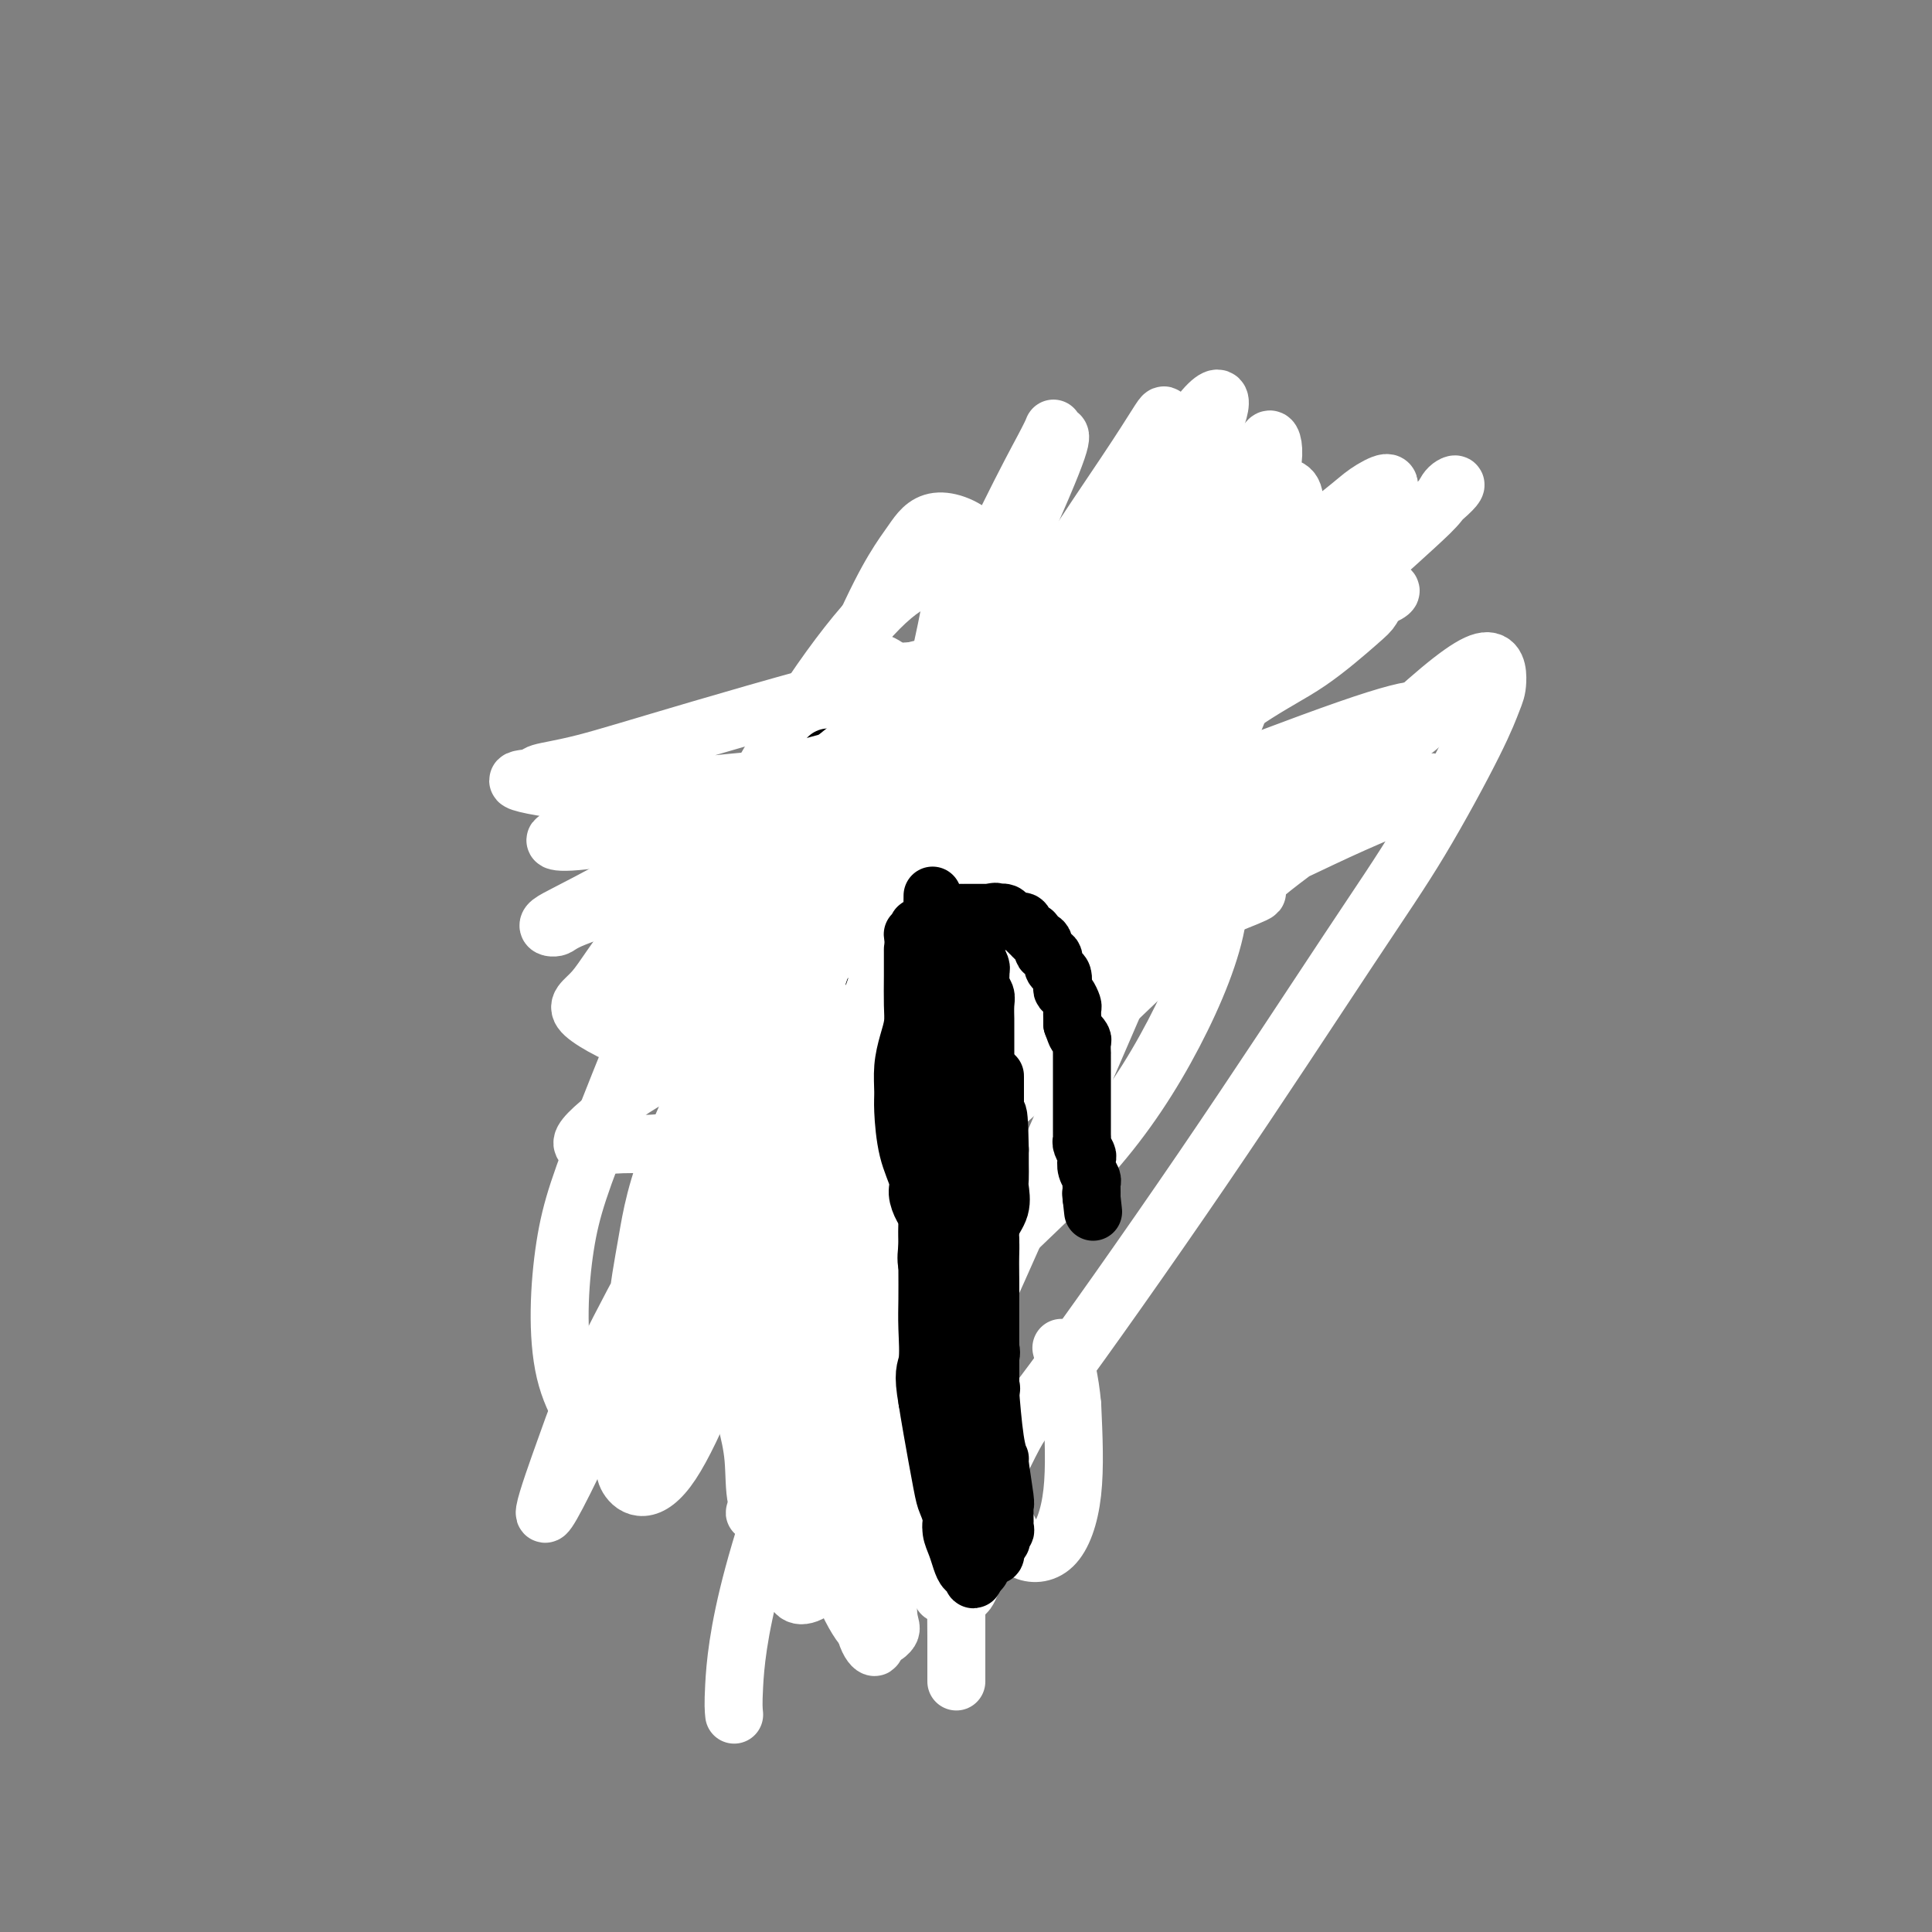 <svg viewBox='0 0 400 400' version='1.1' xmlns='http://www.w3.org/2000/svg' xmlns:xlink='http://www.w3.org/1999/xlink'><rect x="0" y="0" width="400" height="400" fill="#808080" stroke="none"/><g fill='none' stroke='#000000' stroke-width='12' stroke-linecap='round' stroke-linejoin='round'><path d='M169,319c-0.000,1.037 -0.000,2.075 0,0c0.000,-2.075 0.000,-7.262 0,-10c-0.000,-2.738 -0.001,-3.029 0,-4c0.001,-0.971 0.004,-2.624 0,-4c-0.004,-1.376 -0.015,-2.475 0,-4c0.015,-1.525 0.057,-3.477 0,-5c-0.057,-1.523 -0.211,-2.617 0,-4c0.211,-1.383 0.789,-3.056 1,-5c0.211,-1.944 0.057,-4.158 0,-6c-0.057,-1.842 -0.015,-3.312 0,-4c0.015,-0.688 0.004,-0.593 0,-1c-0.004,-0.407 -0.002,-1.316 0,-2c0.002,-0.684 0.004,-1.142 0,-2c-0.004,-0.858 -0.015,-2.117 0,-3c0.015,-0.883 0.056,-1.391 0,-2c-0.056,-0.609 -0.207,-1.318 0,-2c0.207,-0.682 0.774,-1.338 1,-2c0.226,-0.662 0.113,-1.331 0,-2'/><path d='M171,257c0.188,-10.133 -0.343,-4.465 0,-3c0.343,1.465 1.560,-1.273 2,-3c0.440,-1.727 0.104,-2.443 0,-3c-0.104,-0.557 0.025,-0.954 0,-2c-0.025,-1.046 -0.203,-2.740 0,-4c0.203,-1.260 0.787,-2.086 1,-3c0.213,-0.914 0.056,-1.918 0,-3c-0.056,-1.082 -0.012,-2.243 0,-3c0.012,-0.757 -0.007,-1.109 0,-2c0.007,-0.891 0.040,-2.321 0,-3c-0.040,-0.679 -0.154,-0.606 0,-1c0.154,-0.394 0.577,-1.256 1,-2c0.423,-0.744 0.846,-1.370 1,-2c0.154,-0.630 0.040,-1.263 0,-2c-0.040,-0.737 -0.007,-1.577 0,-2c0.007,-0.423 -0.012,-0.428 0,-1c0.012,-0.572 0.056,-1.710 0,-2c-0.056,-0.290 -0.211,0.270 0,0c0.211,-0.270 0.789,-1.368 1,-2c0.211,-0.632 0.057,-0.799 0,-1c-0.057,-0.201 -0.015,-0.437 0,-1c0.015,-0.563 0.004,-1.453 0,-2c-0.004,-0.547 -0.002,-0.751 0,-1c0.002,-0.249 0.004,-0.542 0,-1c-0.004,-0.458 -0.015,-1.081 0,-2c0.015,-0.919 0.057,-2.133 0,-3c-0.057,-0.867 -0.211,-1.387 0,-2c0.211,-0.613 0.789,-1.319 1,-2c0.211,-0.681 0.057,-1.337 0,-2c-0.057,-0.663 -0.016,-1.332 0,-2c0.016,-0.668 0.008,-1.334 0,-2'/><path d='M178,193c1.083,-10.257 0.290,-3.899 0,-2c-0.290,1.899 -0.078,-0.660 0,-2c0.078,-1.340 0.021,-1.460 0,-2c-0.021,-0.540 -0.006,-1.499 0,-2c0.006,-0.501 0.001,-0.543 0,-1c-0.001,-0.457 -0.000,-1.329 0,-2c0.000,-0.671 0.000,-1.139 0,-2c-0.000,-0.861 -0.000,-2.113 0,-3c0.000,-0.887 0.000,-1.407 0,-2c-0.000,-0.593 -0.000,-1.258 0,-2c0.000,-0.742 0.000,-1.560 0,-2c-0.000,-0.440 -0.000,-0.503 0,-1c0.000,-0.497 0.000,-1.429 0,-2c-0.000,-0.571 -0.001,-0.782 0,-1c0.001,-0.218 0.004,-0.443 0,-1c-0.004,-0.557 -0.016,-1.444 0,-2c0.016,-0.556 0.061,-0.779 0,-1c-0.061,-0.221 -0.227,-0.440 0,-1c0.227,-0.560 0.848,-1.460 1,-2c0.152,-0.540 -0.166,-0.718 0,-1c0.166,-0.282 0.814,-0.668 1,-1c0.186,-0.332 -0.091,-0.610 0,-1c0.091,-0.390 0.550,-0.892 1,-1c0.450,-0.108 0.890,0.178 1,0c0.110,-0.178 -0.111,-0.818 0,-1c0.111,-0.182 0.554,0.096 1,0c0.446,-0.096 0.896,-0.564 1,-1c0.104,-0.436 -0.137,-0.838 0,-1c0.137,-0.162 0.652,-0.082 1,0c0.348,0.082 0.528,0.166 1,0c0.472,-0.166 1.236,-0.583 2,-1'/><path d='M188,152c1.477,-1.012 1.169,-1.042 1,-1c-0.169,0.042 -0.200,0.155 0,0c0.200,-0.155 0.631,-0.577 1,-1c0.369,-0.423 0.677,-0.845 1,-1c0.323,-0.155 0.660,-0.041 1,0c0.340,0.041 0.682,0.011 1,0c0.318,-0.011 0.611,-0.003 1,0c0.389,0.003 0.874,0.001 1,0c0.126,-0.001 -0.107,-0.001 0,0c0.107,0.001 0.553,0.003 1,0c0.447,-0.003 0.894,-0.011 1,0c0.106,0.011 -0.130,0.041 0,0c0.130,-0.041 0.627,-0.152 1,0c0.373,0.152 0.622,0.565 1,1c0.378,0.435 0.886,0.890 1,1c0.114,0.110 -0.166,-0.125 0,0c0.166,0.125 0.776,0.610 1,1c0.224,0.390 0.060,0.686 0,1c-0.060,0.314 -0.016,0.648 0,1c0.016,0.352 0.004,0.723 0,1c-0.004,0.277 -0.001,0.459 0,1c0.001,0.541 0.000,1.441 0,2c-0.000,0.559 -0.000,0.779 0,1c0.000,0.221 0.000,0.444 0,1c-0.000,0.556 -0.000,1.444 0,2c0.000,0.556 0.000,0.778 0,1c-0.000,0.222 -0.000,0.443 0,1c0.000,0.557 0.000,1.448 0,2c-0.000,0.552 -0.000,0.764 0,1c0.000,0.236 0.000,0.496 0,1c-0.000,0.504 -0.000,1.252 0,2'/><path d='M201,170c0.000,3.146 0.000,2.012 0,2c-0.000,-0.012 -0.000,1.100 0,2c0.000,0.900 0.000,1.589 0,2c-0.000,0.411 -0.000,0.543 0,1c0.000,0.457 0.000,1.239 0,2c-0.000,0.761 -0.000,1.499 0,2c0.000,0.501 0.000,0.763 0,1c-0.000,0.237 -0.000,0.447 0,1c0.000,0.553 0.000,1.447 0,2c-0.000,0.553 -0.000,0.764 0,1c0.000,0.236 0.000,0.496 0,1c-0.000,0.504 -0.000,1.251 0,2c0.000,0.749 0.001,1.499 0,2c-0.001,0.501 -0.004,0.753 0,1c0.004,0.247 0.015,0.489 0,1c-0.015,0.511 -0.057,1.293 0,2c0.057,0.707 0.212,1.340 0,2c-0.212,0.660 -0.793,1.345 -1,2c-0.207,0.655 -0.041,1.278 0,2c0.041,0.722 -0.041,1.543 0,2c0.041,0.457 0.207,0.550 0,1c-0.207,0.450 -0.787,1.257 -1,2c-0.213,0.743 -0.061,1.421 0,2c0.061,0.579 0.030,1.060 0,2c-0.030,0.940 -0.060,2.338 0,3c0.060,0.662 0.208,0.586 0,1c-0.208,0.414 -0.774,1.318 -1,2c-0.226,0.682 -0.112,1.142 0,2c0.112,0.858 0.222,2.116 0,3c-0.222,0.884 -0.778,1.396 -1,2c-0.222,0.604 -0.111,1.302 0,2'/><path d='M197,225c-0.554,9.109 0.062,4.380 0,3c-0.062,-1.380 -0.800,0.588 -1,2c-0.200,1.412 0.140,2.269 0,3c-0.140,0.731 -0.758,1.336 -1,2c-0.242,0.664 -0.107,1.388 0,2c0.107,0.612 0.186,1.112 0,2c-0.186,0.888 -0.637,2.163 -1,3c-0.363,0.837 -0.637,1.237 -1,2c-0.363,0.763 -0.816,1.888 -1,3c-0.184,1.112 -0.101,2.212 0,3c0.101,0.788 0.219,1.264 0,2c-0.219,0.736 -0.777,1.730 -1,3c-0.223,1.270 -0.112,2.814 0,4c0.112,1.186 0.226,2.012 0,3c-0.226,0.988 -0.793,2.137 -1,3c-0.207,0.863 -0.056,1.440 0,2c0.056,0.560 0.015,1.105 0,2c-0.015,0.895 -0.004,2.141 0,3c0.004,0.859 0.001,1.331 0,2c-0.001,0.669 -0.000,1.534 0,2c0.000,0.466 -0.000,0.533 0,1c0.000,0.467 0.001,1.333 0,2c-0.001,0.667 -0.004,1.134 0,2c0.004,0.866 0.016,2.131 0,3c-0.016,0.869 -0.061,1.342 0,2c0.061,0.658 0.226,1.502 0,2c-0.226,0.498 -0.844,0.649 -1,1c-0.156,0.351 0.150,0.902 0,1c-0.150,0.098 -0.757,-0.258 -1,0c-0.243,0.258 -0.121,1.129 0,2'/><path d='M188,292c-1.348,10.560 -0.217,3.458 0,1c0.217,-2.458 -0.481,-0.274 -1,1c-0.519,1.274 -0.861,1.637 -1,2c-0.139,0.363 -0.076,0.725 0,1c0.076,0.275 0.164,0.462 0,1c-0.164,0.538 -0.580,1.425 -1,2c-0.420,0.575 -0.845,0.836 -1,1c-0.155,0.164 -0.042,0.232 0,1c0.042,0.768 0.011,2.238 0,3c-0.011,0.762 -0.003,0.816 0,1c0.003,0.184 0.001,0.497 0,1c-0.001,0.503 -0.000,1.197 0,2c0.000,0.803 0.000,1.717 0,2c-0.000,0.283 0.000,-0.065 0,0c-0.000,0.065 -0.000,0.543 0,1c0.000,0.457 0.001,0.893 0,1c-0.001,0.107 -0.003,-0.115 0,0c0.003,0.115 0.011,0.567 0,1c-0.011,0.433 -0.042,0.848 0,1c0.042,0.152 0.155,0.041 0,0c-0.155,-0.041 -0.580,-0.011 -1,0c-0.420,0.011 -0.834,0.003 -1,0c-0.166,-0.003 -0.083,-0.002 0,0'/><path d='M182,315c-0.884,3.569 -0.093,0.992 0,0c0.093,-0.992 -0.511,-0.398 -1,-1c-0.489,-0.602 -0.863,-2.399 -1,-4c-0.137,-1.601 -0.039,-3.008 0,-5c0.039,-1.992 0.017,-4.571 0,-7c-0.017,-2.429 -0.030,-4.709 0,-8c0.030,-3.291 0.103,-7.595 0,-12c-0.103,-4.405 -0.384,-8.913 0,-14c0.384,-5.087 1.431,-10.753 2,-16c0.569,-5.247 0.658,-10.074 1,-15c0.342,-4.926 0.935,-9.951 1,-13c0.065,-3.049 -0.399,-4.121 0,-10c0.399,-5.879 1.662,-16.565 2,-21c0.338,-4.435 -0.249,-2.620 0,-4c0.249,-1.380 1.335,-5.956 2,-9c0.665,-3.044 0.909,-4.557 1,-6c0.091,-1.443 0.028,-2.815 0,-4c-0.028,-1.185 -0.022,-2.184 0,-3c0.022,-0.816 0.060,-1.449 0,-2c-0.060,-0.551 -0.219,-1.020 0,-1c0.219,0.020 0.815,0.531 1,2c0.185,1.469 -0.041,3.898 0,8c0.041,4.102 0.350,9.876 0,15c-0.350,5.124 -1.359,9.597 -2,15c-0.641,5.403 -0.915,11.735 -1,18c-0.085,6.265 0.019,12.462 0,16c-0.019,3.538 -0.163,4.418 0,8c0.163,3.582 0.631,9.867 1,14c0.369,4.133 0.638,6.113 1,8c0.362,1.887 0.818,3.682 1,5c0.182,1.318 0.091,2.159 0,3'/><path d='M190,272c0.452,4.752 0.083,1.634 0,1c-0.083,-0.634 0.122,1.218 0,2c-0.122,0.782 -0.570,0.493 -1,0c-0.430,-0.493 -0.840,-1.191 -1,-3c-0.160,-1.809 -0.068,-4.731 0,-9c0.068,-4.269 0.111,-9.886 0,-14c-0.111,-4.114 -0.377,-6.724 0,-11c0.377,-4.276 1.395,-10.216 2,-15c0.605,-4.784 0.796,-8.410 1,-11c0.204,-2.590 0.422,-4.144 1,-6c0.578,-1.856 1.518,-4.013 2,-6c0.482,-1.987 0.507,-3.805 1,-6c0.493,-2.195 1.452,-4.769 2,-6c0.548,-1.231 0.683,-1.120 1,-2c0.317,-0.880 0.817,-2.752 1,-4c0.183,-1.248 0.049,-1.871 0,-3c-0.049,-1.129 -0.013,-2.764 0,-4c0.013,-1.236 0.004,-2.074 0,-3c-0.004,-0.926 -0.001,-1.940 0,-3c0.001,-1.060 0.000,-2.168 0,-3c-0.000,-0.832 -0.000,-1.390 0,-2c0.000,-0.610 0.000,-1.274 0,-2c-0.000,-0.726 -0.000,-1.514 0,-2c0.000,-0.486 0.000,-0.669 0,-1c-0.000,-0.331 -0.000,-0.809 0,-1c0.000,-0.191 0.000,-0.096 0,0'/><path d='M199,158c-0.000,-3.361 -0.000,0.237 0,2c0.000,1.763 0.000,1.690 0,2c-0.000,0.310 -0.000,1.002 0,2c0.000,0.998 0.000,2.303 0,3c-0.000,0.697 -0.000,0.787 0,2c0.000,1.213 0.001,3.549 0,6c-0.001,2.451 -0.004,5.019 0,8c0.004,2.981 0.013,6.376 0,9c-0.013,2.624 -0.050,4.476 0,8c0.050,3.524 0.185,8.722 0,11c-0.185,2.278 -0.691,1.638 -1,3c-0.309,1.362 -0.423,4.725 -1,7c-0.577,2.275 -1.619,3.460 -2,5c-0.381,1.540 -0.102,3.434 0,5c0.102,1.566 0.028,2.802 0,4c-0.028,1.198 -0.009,2.356 0,4c0.009,1.644 0.010,3.773 0,5c-0.010,1.227 -0.030,1.551 0,2c0.030,0.449 0.111,1.024 0,2c-0.111,0.976 -0.415,2.352 -1,3c-0.585,0.648 -1.453,0.567 -2,1c-0.547,0.433 -0.774,1.380 -1,2c-0.226,0.620 -0.453,0.912 -1,1c-0.547,0.088 -1.415,-0.028 -2,1c-0.585,1.028 -0.889,3.201 -1,4c-0.111,0.799 -0.030,0.224 0,1c0.030,0.776 0.008,2.901 0,4c-0.008,1.099 -0.002,1.171 0,2c0.002,0.829 0.001,2.414 0,4'/><path d='M187,271c-0.138,3.002 0.015,3.006 0,3c-0.015,-0.006 -0.200,-0.023 0,1c0.200,1.023 0.786,3.086 1,4c0.214,0.914 0.057,0.677 0,1c-0.057,0.323 -0.016,1.204 0,2c0.016,0.796 0.005,1.505 0,2c-0.005,0.495 -0.005,0.776 0,1c0.005,0.224 0.016,0.390 0,1c-0.016,0.610 -0.057,1.665 0,2c0.057,0.335 0.212,-0.051 0,0c-0.212,0.051 -0.793,0.538 -1,1c-0.207,0.462 -0.041,0.897 0,1c0.041,0.103 -0.041,-0.127 0,0c0.041,0.127 0.207,0.611 0,1c-0.207,0.389 -0.788,0.681 -1,1c-0.212,0.319 -0.057,0.663 0,1c0.057,0.337 0.015,0.668 0,1c-0.015,0.332 -0.004,0.666 0,1c0.004,0.334 0.001,0.667 0,1c-0.001,0.333 -0.000,0.666 0,1c0.000,0.334 0.000,0.668 0,1c-0.000,0.332 -0.000,0.662 0,1c0.000,0.338 0.000,0.683 0,1c-0.000,0.317 -0.000,0.607 0,1c0.000,0.393 0.000,0.889 0,1c-0.000,0.111 -0.000,-0.162 0,0c0.000,0.162 0.000,0.761 0,1c-0.000,0.239 -0.000,0.120 0,0'/><path d='M180,312c0.000,0.000 0.000,0.000 0,0c0.000,0.000 0.000,0.000 0,0c0.000,0.000 0.000,0.000 0,0'/><path d='M171,319c0.021,0.000 0.042,0.000 0,0c-0.042,-0.000 -0.145,-0.000 0,0c0.145,0.000 0.540,0.001 0,0c-0.540,-0.001 -2.015,-0.004 0,0c2.015,0.004 7.521,0.015 10,0c2.479,-0.015 1.933,-0.057 2,0c0.067,0.057 0.747,0.211 1,0c0.253,-0.211 0.078,-0.789 0,-1c-0.078,-0.211 -0.059,-0.057 0,0c0.059,0.057 0.160,0.016 0,0c-0.160,-0.016 -0.580,-0.008 -1,0'/><path d='M183,318c1.644,-0.378 -0.244,-0.822 -1,-1c-0.756,-0.178 -0.378,-0.089 0,0'/></g>
<g fill='none' stroke='#FFFFFF' stroke-width='12' stroke-linecap='round' stroke-linejoin='round'><path d='M152,355c-0.107,-1.007 -0.214,-2.013 0,-6c0.214,-3.987 0.749,-10.953 4,-23c3.251,-12.047 9.217,-29.175 17,-49c7.783,-19.825 17.384,-42.347 27,-64c9.616,-21.653 19.247,-42.438 28,-60c8.753,-17.562 16.629,-31.901 22,-41c5.371,-9.099 8.235,-12.958 10,-16c1.765,-3.042 2.429,-5.268 3,-5c0.571,0.268 1.050,3.030 0,7c-1.050,3.970 -3.628,9.149 -7,17c-3.372,7.851 -7.536,18.375 -12,28c-4.464,9.625 -9.226,18.350 -20,42c-10.774,23.650 -27.561,62.226 -38,86c-10.439,23.774 -14.531,32.746 -17,39c-2.469,6.254 -3.314,9.791 -4,13c-0.686,3.209 -1.214,6.089 0,7c1.214,0.911 4.170,-0.148 9,-6c4.830,-5.852 11.533,-16.497 21,-36c9.467,-19.503 21.698,-47.866 33,-74c11.302,-26.134 21.675,-50.040 28,-66c6.325,-15.960 8.601,-23.973 10,-30c1.399,-6.027 1.922,-10.070 2,-13c0.078,-2.930 -0.288,-4.749 -4,-4c-3.712,0.749 -10.770,4.067 -23,17c-12.230,12.933 -29.633,35.482 -46,59c-16.367,23.518 -31.700,48.005 -41,63c-9.300,14.995 -12.569,20.498 -14,24c-1.431,3.502 -1.024,5.005 0,6c1.024,0.995 2.666,1.483 8,-3c5.334,-4.483 14.359,-13.938 26,-31c11.641,-17.062 25.897,-41.732 37,-62c11.103,-20.268 19.051,-36.134 27,-52'/><path d='M238,122c12.223,-23.286 10.781,-24.500 11,-27c0.219,-2.500 2.101,-6.285 3,-9c0.899,-2.715 0.816,-4.359 -1,-3c-1.816,1.359 -5.367,5.723 -13,20c-7.633,14.277 -19.350,38.469 -31,68c-11.650,29.531 -23.233,64.402 -31,87c-7.767,22.598 -11.717,32.924 -14,40c-2.283,7.076 -2.898,10.902 -4,13c-1.102,2.098 -2.692,2.469 -1,2c1.692,-0.469 6.667,-1.778 13,-13c6.333,-11.222 14.026,-32.358 23,-58c8.974,-25.642 19.229,-55.789 26,-77c6.771,-21.211 10.057,-33.487 13,-43c2.943,-9.513 5.544,-16.263 7,-21c1.456,-4.737 1.766,-7.462 2,-10c0.234,-2.538 0.390,-4.889 0,-5c-0.390,-0.111 -1.327,2.016 -8,12c-6.673,9.984 -19.082,27.823 -34,55c-14.918,27.177 -32.344,63.692 -44,88c-11.656,24.308 -17.541,36.409 -21,44c-3.459,7.591 -4.493,10.670 -5,13c-0.507,2.330 -0.487,3.910 3,2c3.487,-1.910 10.443,-7.310 19,-18c8.557,-10.690 18.716,-26.670 29,-45c10.284,-18.330 20.692,-39.011 29,-56c8.308,-16.989 14.517,-30.285 19,-40c4.483,-9.715 7.240,-15.849 9,-20c1.760,-4.151 2.523,-6.319 3,-9c0.477,-2.681 0.667,-5.876 -1,-7c-1.667,-1.124 -5.191,-0.178 -15,13c-9.809,13.178 -25.905,38.589 -42,64'/><path d='M182,182c-15.444,24.903 -33.055,55.160 -44,75c-10.945,19.840 -15.222,29.263 -17,33c-1.778,3.737 -1.055,1.789 -4,10c-2.945,8.211 -9.559,26.583 4,-2c13.559,-28.583 47.289,-104.120 67,-147c19.711,-42.880 25.402,-53.103 28,-58c2.598,-4.897 2.101,-4.470 2,-4c-0.101,0.470 0.193,0.982 1,1c0.807,0.018 2.127,-0.457 -10,26c-12.127,26.457 -37.700,79.845 -50,105c-12.300,25.155 -11.328,22.075 -14,29c-2.672,6.925 -8.989,23.853 -12,34c-3.011,10.147 -2.717,13.512 -3,16c-0.283,2.488 -1.142,4.098 0,6c1.142,1.902 4.285,4.096 9,-3c4.715,-7.096 11.004,-23.483 18,-42c6.996,-18.517 14.701,-39.165 21,-57c6.299,-17.835 11.191,-32.859 15,-43c3.809,-10.141 6.535,-15.400 8,-19c1.465,-3.600 1.671,-5.541 2,-7c0.329,-1.459 0.783,-2.436 1,-3c0.217,-0.564 0.196,-0.716 -2,2c-2.196,2.716 -6.569,8.302 -14,19c-7.431,10.698 -17.922,26.510 -27,42c-9.078,15.490 -16.742,30.657 -21,41c-4.258,10.343 -5.108,15.862 -6,21c-0.892,5.138 -1.826,9.897 -2,14c-0.174,4.103 0.413,7.552 1,11'/><path d='M133,282c-0.194,4.835 -0.179,4.424 2,4c2.179,-0.424 6.524,-0.861 11,-9c4.476,-8.139 9.084,-23.980 16,-44c6.916,-20.020 16.140,-44.220 22,-61c5.860,-16.780 8.358,-26.139 10,-33c1.642,-6.861 2.429,-11.224 3,-14c0.571,-2.776 0.924,-3.964 -1,-5c-1.924,-1.036 -6.127,-1.921 -14,6c-7.873,7.921 -19.417,24.647 -30,45c-10.583,20.353 -20.206,44.331 -26,59c-5.794,14.669 -7.759,20.028 -9,28c-1.241,7.972 -1.759,18.558 0,26c1.759,7.442 5.793,11.738 7,14c1.207,2.262 -0.413,2.488 2,2c2.413,-0.488 8.861,-1.689 14,-7c5.139,-5.311 8.970,-14.732 12,-26c3.030,-11.268 5.259,-24.382 7,-33c1.741,-8.618 2.995,-12.738 4,-18c1.005,-5.262 1.762,-11.665 2,-16c0.238,-4.335 -0.042,-6.603 0,-9c0.042,-2.397 0.406,-4.923 0,-7c-0.406,-2.077 -1.582,-3.705 -2,-5c-0.418,-1.295 -0.077,-2.256 -1,-2c-0.923,0.256 -3.110,1.729 -5,4c-1.890,2.271 -3.484,5.339 -5,11c-1.516,5.661 -2.956,13.914 -4,21c-1.044,7.086 -1.694,13.007 -2,20c-0.306,6.993 -0.268,15.060 0,21c0.268,5.940 0.764,9.753 1,13c0.236,3.247 0.210,5.928 2,6c1.790,0.072 5.395,-2.464 9,-5'/><path d='M158,268c3.557,-6.663 7.948,-20.821 15,-41c7.052,-20.179 16.764,-46.380 23,-64c6.236,-17.620 8.994,-26.659 11,-34c2.006,-7.341 3.258,-12.983 4,-16c0.742,-3.017 0.974,-3.407 1,-5c0.026,-1.593 -0.153,-4.388 -2,-2c-1.847,2.388 -5.364,9.960 -11,24c-5.636,14.040 -13.393,34.547 -21,55c-7.607,20.453 -15.064,40.851 -19,54c-3.936,13.149 -4.350,19.050 -5,26c-0.650,6.950 -1.535,14.950 -1,21c0.535,6.050 2.489,10.149 3,16c0.511,5.851 -0.420,13.455 5,9c5.420,-4.455 17.191,-20.968 23,-34c5.809,-13.032 5.655,-22.583 6,-29c0.345,-6.417 1.190,-9.699 4,-23c2.810,-13.301 7.586,-36.621 10,-51c2.414,-14.379 2.466,-19.818 3,-24c0.534,-4.182 1.548,-7.107 2,-9c0.452,-1.893 0.341,-2.752 0,-4c-0.341,-1.248 -0.911,-2.884 -3,1c-2.089,3.884 -5.697,13.288 -11,28c-5.303,14.712 -12.301,34.731 -18,53c-5.699,18.269 -10.101,34.789 -13,46c-2.899,11.211 -4.297,17.113 -5,22c-0.703,4.887 -0.713,8.758 -1,11c-0.287,2.242 -0.853,2.855 -1,5c-0.147,2.145 0.126,5.822 0,3c-0.126,-2.822 -0.649,-12.144 0,-25c0.649,-12.856 2.471,-29.244 4,-42c1.529,-12.756 2.764,-21.878 4,-31'/><path d='M165,208c1.504,-18.124 1.262,-14.435 1,-14c-0.262,0.435 -0.546,-2.383 0,-5c0.546,-2.617 1.923,-5.031 3,-2c1.077,3.031 1.854,11.507 3,23c1.146,11.493 2.660,26.004 4,39c1.340,12.996 2.506,24.478 4,35c1.494,10.522 3.314,20.084 4,27c0.686,6.916 0.236,11.185 0,15c-0.236,3.815 -0.259,7.177 0,9c0.259,1.823 0.802,2.106 0,3c-0.802,0.894 -2.947,2.400 -6,-2c-3.053,-4.400 -7.015,-14.706 -10,-27c-2.985,-12.294 -4.993,-26.576 -7,-42c-2.007,-15.424 -4.012,-31.989 -5,-40c-0.988,-8.011 -0.960,-7.469 -1,-9c-0.040,-1.531 -0.147,-5.137 0,-8c0.147,-2.863 0.547,-4.984 2,-6c1.453,-1.016 3.959,-0.927 7,2c3.041,2.927 6.619,8.692 9,16c2.381,7.308 3.567,16.157 5,23c1.433,6.843 3.112,11.679 4,19c0.888,7.321 0.983,17.128 1,24c0.017,6.872 -0.045,10.810 0,14c0.045,3.190 0.197,5.632 0,8c-0.197,2.368 -0.743,4.664 -1,7c-0.257,2.336 -0.227,4.713 -1,6c-0.773,1.287 -2.351,1.483 -5,-1c-2.649,-2.483 -6.370,-7.645 -10,-17c-3.630,-9.355 -7.170,-22.903 -9,-32c-1.830,-9.097 -1.952,-13.742 -2,-19c-0.048,-5.258 -0.024,-11.129 0,-17'/><path d='M155,237c-0.052,-7.096 0.819,-6.837 1,-8c0.181,-1.163 -0.327,-3.748 1,-5c1.327,-1.252 4.490,-1.170 8,1c3.510,2.170 7.367,6.428 11,12c3.633,5.572 7.043,12.457 10,21c2.957,8.543 5.462,18.742 7,26c1.538,7.258 2.108,11.573 2,16c-0.108,4.427 -0.894,8.964 -2,13c-1.106,4.036 -2.531,7.570 -5,9c-2.469,1.430 -5.981,0.757 -10,-1c-4.019,-1.757 -8.545,-4.597 -13,-21c-4.455,-16.403 -8.840,-46.371 -11,-60c-2.160,-13.629 -2.094,-10.921 -2,-17c0.094,-6.079 0.215,-20.944 1,-30c0.785,-9.056 2.233,-12.301 4,-17c1.767,-4.699 3.851,-10.851 6,-16c2.149,-5.149 4.362,-9.295 6,-12c1.638,-2.705 2.700,-3.967 3,-5c0.300,-1.033 -0.161,-1.836 1,-3c1.161,-1.164 3.945,-2.690 6,-1c2.055,1.690 3.382,6.596 5,14c1.618,7.404 3.527,17.305 5,29c1.473,11.695 2.511,25.186 3,39c0.489,13.814 0.429,27.953 1,39c0.571,11.047 1.772,19.001 2,26c0.228,6.999 -0.516,13.043 -1,17c-0.484,3.957 -0.707,5.825 -1,8c-0.293,2.175 -0.656,4.655 -1,6c-0.344,1.345 -0.670,1.554 -2,2c-1.330,0.446 -3.666,1.127 -7,-4c-3.334,-5.127 -7.667,-16.064 -12,-27'/><path d='M171,288c-3.901,-11.829 -7.652,-27.902 -10,-41c-2.348,-13.098 -3.293,-23.221 -3,-33c0.293,-9.779 1.825,-19.214 4,-28c2.175,-8.786 4.994,-16.924 8,-23c3.006,-6.076 6.198,-10.091 8,-13c1.802,-2.909 2.212,-4.710 3,-6c0.788,-1.290 1.954,-2.067 3,-3c1.046,-0.933 1.971,-2.021 4,-2c2.029,0.021 5.161,1.152 7,6c1.839,4.848 2.386,13.414 3,21c0.614,7.586 1.297,14.193 -1,36c-2.297,21.807 -7.574,58.813 -10,77c-2.426,18.187 -2.001,17.556 -2,19c0.001,1.444 -0.422,4.964 -1,8c-0.578,3.036 -1.312,5.587 -2,8c-0.688,2.413 -1.331,4.689 -3,5c-1.669,0.311 -4.365,-1.343 -8,-10c-3.635,-8.657 -8.211,-24.317 -11,-38c-2.789,-13.683 -3.793,-25.391 -4,-38c-0.207,-12.609 0.384,-26.121 2,-38c1.616,-11.879 4.259,-22.124 8,-33c3.741,-10.876 8.582,-22.383 12,-30c3.418,-7.617 5.413,-11.344 7,-14c1.587,-2.656 2.765,-4.240 4,-6c1.235,-1.760 2.527,-3.697 5,-4c2.473,-0.303 6.127,1.029 9,4c2.873,2.971 4.966,7.580 6,17c1.034,9.420 1.009,23.652 -1,41c-2.009,17.348 -6.003,37.814 -9,52c-2.997,14.186 -4.999,22.093 -7,30'/><path d='M192,252c-3.156,15.648 -3.047,13.769 -4,16c-0.953,2.231 -2.968,8.571 -4,12c-1.032,3.429 -1.081,3.946 -2,5c-0.919,1.054 -2.707,2.643 -5,-1c-2.293,-3.643 -5.092,-12.519 -7,-25c-1.908,-12.481 -2.926,-28.567 -3,-43c-0.074,-14.433 0.794,-27.212 2,-37c1.206,-9.788 2.749,-16.583 4,-22c1.251,-5.417 2.212,-9.454 3,-12c0.788,-2.546 1.405,-3.602 2,-5c0.595,-1.398 1.167,-3.139 3,-3c1.833,0.139 4.925,2.159 7,7c2.075,4.841 3.133,12.504 4,22c0.867,9.496 1.545,20.827 1,33c-0.545,12.173 -2.311,25.190 -5,39c-2.689,13.810 -6.301,28.415 -8,35c-1.699,6.585 -1.485,5.151 -2,6c-0.515,0.849 -1.760,3.982 -3,6c-1.240,2.018 -2.476,2.920 -4,2c-1.524,-0.920 -3.337,-3.661 -5,-9c-1.663,-5.339 -3.178,-13.276 -4,-20c-0.822,-6.724 -0.952,-12.233 -1,-19c-0.048,-6.767 -0.014,-14.790 0,-18c0.014,-3.210 0.007,-1.605 0,0'/></g>
<g fill='none' stroke='#000000' stroke-width='12' stroke-linecap='round' stroke-linejoin='round'><path d='M172,158c-0.431,-1.027 -0.862,-2.053 0,0c0.862,2.053 3.015,7.186 4,10c0.985,2.814 0.800,3.309 1,5c0.200,1.691 0.786,4.579 1,6c0.214,1.421 0.058,1.377 0,2c-0.058,0.623 -0.016,1.914 0,3c0.016,1.086 0.007,1.966 0,3c-0.007,1.034 -0.012,2.223 0,4c0.012,1.777 0.042,4.142 0,6c-0.042,1.858 -0.155,3.209 0,5c0.155,1.791 0.577,4.023 1,6c0.423,1.977 0.845,3.699 1,5c0.155,1.301 0.041,2.179 0,3c-0.041,0.821 -0.011,1.584 0,2c0.011,0.416 0.003,0.487 0,1c-0.003,0.513 -0.002,1.470 0,2c0.002,0.530 0.003,0.633 0,1c-0.003,0.367 -0.012,0.999 0,2c0.012,1.001 0.044,2.371 0,4c-0.044,1.629 -0.166,3.515 0,5c0.166,1.485 0.619,2.567 1,4c0.381,1.433 0.691,3.216 1,5'/><path d='M182,242c0.619,10.556 0.166,5.444 0,4c-0.166,-1.444 -0.044,0.778 0,2c0.044,1.222 0.012,1.444 0,2c-0.012,0.556 -0.003,1.444 0,2c0.003,0.556 0.001,0.778 0,1c-0.001,0.222 -0.000,0.444 0,1c0.000,0.556 0.000,1.447 0,2c-0.000,0.553 -0.000,0.768 0,1c0.000,0.232 0.000,0.482 0,1c-0.000,0.518 -0.000,1.305 0,2c0.000,0.695 0.000,1.298 0,2c-0.000,0.702 -0.000,1.505 0,2c0.000,0.495 0.000,0.684 0,1c-0.000,0.316 -0.000,0.760 0,1c0.000,0.240 0.000,0.277 0,1c-0.000,0.723 -0.000,2.133 0,3c0.000,0.867 0.000,1.190 0,2c-0.000,0.810 -0.000,2.108 0,3c0.000,0.892 0.000,1.380 0,2c-0.000,0.620 -0.000,1.374 0,2c0.000,0.626 0.000,1.124 0,2c-0.000,0.876 -0.000,2.132 0,3c0.000,0.868 0.000,1.350 0,2c-0.000,0.650 -0.000,1.470 0,2c0.000,0.530 0.000,0.772 0,1c0.000,0.228 -0.000,0.442 0,1c0.000,0.558 0.000,1.459 0,2c0.000,0.541 -0.000,0.723 0,1c0.000,0.277 0.000,0.651 0,1c-0.000,0.349 0.000,0.675 0,1'/><path d='M182,295c0.000,8.444 0.000,3.055 0,1c-0.000,-2.055 -0.000,-0.777 0,0c0.000,0.777 0.000,1.054 0,1c-0.000,-0.054 -0.000,-0.440 0,-1c0.000,-0.560 0.000,-1.293 0,-2c-0.000,-0.707 -0.000,-1.386 0,-2c0.000,-0.614 0.000,-1.161 0,-2c-0.000,-0.839 -0.001,-1.970 0,-3c0.001,-1.030 0.004,-1.957 0,-3c-0.004,-1.043 -0.015,-2.200 0,-3c0.015,-0.800 0.057,-1.242 0,-2c-0.057,-0.758 -0.211,-1.830 0,-3c0.211,-1.170 0.789,-2.437 1,-4c0.211,-1.563 0.057,-3.422 0,-5c-0.057,-1.578 -0.015,-2.877 0,-5c0.015,-2.123 0.004,-5.072 0,-7c-0.004,-1.928 -0.001,-2.837 0,-4c0.001,-1.163 0.001,-2.582 0,-4'/><path d='M183,247c-0.072,-8.325 -0.751,-5.136 -1,-5c-0.249,0.136 -0.067,-2.781 0,-5c0.067,-2.219 0.018,-3.739 0,-5c-0.018,-1.261 -0.005,-2.265 0,-3c0.005,-0.735 0.002,-1.203 0,-2c-0.002,-0.797 -0.003,-1.922 0,-3c0.003,-1.078 0.011,-2.109 0,-3c-0.011,-0.891 -0.041,-1.641 0,-3c0.041,-1.359 0.155,-3.328 0,-5c-0.155,-1.672 -0.577,-3.049 -1,-5c-0.423,-1.951 -0.845,-4.477 -1,-6c-0.155,-1.523 -0.041,-2.043 0,-3c0.041,-0.957 0.011,-2.350 0,-3c-0.011,-0.650 -0.003,-0.559 0,-1c0.003,-0.441 0.003,-1.416 0,-2c-0.003,-0.584 -0.007,-0.777 0,-1c0.007,-0.223 0.026,-0.477 0,-1c-0.026,-0.523 -0.098,-1.316 0,-2c0.098,-0.684 0.366,-1.260 0,-2c-0.366,-0.740 -1.366,-1.645 -2,-3c-0.634,-1.355 -0.902,-3.161 -1,-5c-0.098,-1.839 -0.026,-3.710 0,-5c0.026,-1.290 0.007,-1.999 0,-3c-0.007,-1.001 -0.002,-2.296 0,-3c0.002,-0.704 0.001,-0.819 0,-1c-0.001,-0.181 -0.000,-0.430 0,-1c0.000,-0.570 0.000,-1.461 0,-2c-0.000,-0.539 -0.000,-0.725 0,-1c0.000,-0.275 0.000,-0.637 0,-1'/><path d='M177,162c-0.928,-13.102 -0.249,-3.356 0,0c0.249,3.356 0.067,0.322 0,-1c-0.067,-1.322 -0.019,-0.932 0,-1c0.019,-0.068 0.009,-0.592 0,-1c-0.009,-0.408 -0.016,-0.698 0,-1c0.016,-0.302 0.056,-0.617 0,-1c-0.056,-0.383 -0.208,-0.836 0,-1c0.208,-0.164 0.776,-0.040 1,0c0.224,0.040 0.105,-0.003 0,0c-0.105,0.003 -0.196,0.051 0,0c0.196,-0.051 0.680,-0.200 1,0c0.320,0.200 0.477,0.748 1,1c0.523,0.252 1.411,0.208 2,1c0.589,0.792 0.879,2.418 1,4c0.121,1.582 0.074,3.118 0,4c-0.074,0.882 -0.175,1.111 0,2c0.175,0.889 0.626,2.438 1,4c0.374,1.562 0.673,3.137 1,5c0.327,1.863 0.684,4.013 1,6c0.316,1.987 0.593,3.812 1,6c0.407,2.188 0.946,4.738 1,7c0.054,2.262 -0.377,4.235 0,6c0.377,1.765 1.563,3.321 2,5c0.437,1.679 0.125,3.480 0,5c-0.125,1.520 -0.062,2.760 0,4'/><path d='M190,216c0.679,8.942 -1.125,4.298 -2,3c-0.875,-1.298 -0.823,0.749 -1,2c-0.177,1.251 -0.584,1.705 -1,2c-0.416,0.295 -0.840,0.431 -1,1c-0.160,0.569 -0.057,1.572 0,3c0.057,1.428 0.068,3.282 0,4c-0.068,0.718 -0.214,0.302 0,1c0.214,0.698 0.789,2.510 1,4c0.211,1.490 0.056,2.656 0,4c-0.056,1.344 -0.015,2.864 0,4c0.015,1.136 0.004,1.887 0,3c-0.004,1.113 -0.001,2.587 0,3c0.001,0.413 -0.000,-0.237 0,0c0.000,0.237 0.001,1.359 0,2c-0.001,0.641 -0.004,0.800 0,1c0.004,0.200 0.015,0.442 0,1c-0.015,0.558 -0.057,1.434 0,2c0.057,0.566 0.212,0.824 0,1c-0.212,0.176 -0.790,0.271 -1,1c-0.210,0.729 -0.053,2.092 0,3c0.053,0.908 -0.000,1.360 0,2c0.000,0.640 0.053,1.466 0,2c-0.053,0.534 -0.211,0.774 0,1c0.211,0.226 0.793,0.438 1,1c0.207,0.562 0.040,1.474 0,2c-0.040,0.526 0.045,0.665 0,1c-0.045,0.335 -0.222,0.866 0,1c0.222,0.134 0.843,-0.129 1,0c0.157,0.129 -0.150,0.650 0,1c0.150,0.350 0.757,0.529 1,1c0.243,0.471 0.121,1.236 0,2'/><path d='M188,275c0.420,7.616 -0.031,2.655 0,1c0.031,-1.655 0.544,-0.006 1,1c0.456,1.006 0.854,1.369 1,2c0.146,0.631 0.039,1.531 0,2c-0.039,0.469 -0.010,0.507 0,1c0.010,0.493 0.003,1.440 0,2c-0.003,0.560 -0.001,0.732 0,1c0.001,0.268 0.000,0.631 0,1c-0.000,0.369 -0.000,0.743 0,1c0.000,0.257 0.000,0.398 0,1c-0.000,0.602 -0.000,1.664 0,2c0.000,0.336 0.000,-0.053 0,0c-0.000,0.053 0.000,0.550 0,1c-0.000,0.450 -0.000,0.853 0,1c0.000,0.147 0.000,0.039 0,0c-0.000,-0.039 -0.000,-0.009 0,0c0.000,0.009 0.000,-0.004 0,0c-0.000,0.004 -0.001,0.026 0,0c0.001,-0.026 0.004,-0.099 0,0c-0.004,0.099 -0.015,0.372 0,0c0.015,-0.372 0.057,-1.387 0,-2c-0.057,-0.613 -0.211,-0.825 0,-1c0.211,-0.175 0.789,-0.315 1,-1c0.211,-0.685 0.057,-1.915 0,-3c-0.057,-1.085 -0.016,-2.024 0,-3c0.016,-0.976 0.008,-1.988 0,-3'/><path d='M191,279c0.381,-2.551 0.834,-2.929 1,-4c0.166,-1.071 0.044,-2.836 0,-5c-0.044,-2.164 -0.012,-4.729 0,-7c0.012,-2.271 0.003,-4.249 0,-6c-0.003,-1.751 -0.001,-3.277 0,-5c0.001,-1.723 0.001,-3.645 0,-6c-0.001,-2.355 -0.001,-5.144 0,-7c0.001,-1.856 0.004,-2.781 0,-4c-0.004,-1.219 -0.015,-2.733 0,-4c0.015,-1.267 0.057,-2.288 0,-3c-0.057,-0.712 -0.211,-1.114 0,-3c0.211,-1.886 0.789,-5.256 1,-7c0.211,-1.744 0.057,-1.861 0,-2c-0.057,-0.139 -0.015,-0.301 0,-1c0.015,-0.699 0.004,-1.934 0,-3c-0.004,-1.066 -0.001,-1.962 0,-3c0.001,-1.038 0.000,-2.218 0,-3c-0.000,-0.782 -0.000,-1.165 0,-2c0.000,-0.835 0.000,-2.120 0,-3c-0.000,-0.880 0.000,-1.353 0,-2c-0.000,-0.647 -0.000,-1.466 0,-2c0.000,-0.534 0.000,-0.781 0,-1c-0.000,-0.219 -0.001,-0.410 0,-1c0.001,-0.590 0.003,-1.578 0,-2c-0.003,-0.422 -0.011,-0.278 0,0c0.011,0.278 0.041,0.690 0,1c-0.041,0.310 -0.155,0.517 0,1c0.155,0.483 0.577,1.241 1,2'/><path d='M194,197c0.150,1.191 0.026,2.167 0,3c-0.026,0.833 0.046,1.522 0,2c-0.046,0.478 -0.208,0.743 0,1c0.208,0.257 0.788,0.505 1,1c0.212,0.495 0.057,1.238 0,2c-0.057,0.762 -0.016,1.542 0,2c0.016,0.458 0.008,0.593 0,1c-0.008,0.407 -0.017,1.087 0,2c0.017,0.913 0.061,2.060 0,3c-0.061,0.940 -0.227,1.674 0,3c0.227,1.326 0.845,3.243 1,4c0.155,0.757 -0.155,0.355 0,2c0.155,1.645 0.774,5.336 1,7c0.226,1.664 0.061,1.299 0,2c-0.061,0.701 -0.016,2.467 0,4c0.016,1.533 0.004,2.832 0,4c-0.004,1.168 -0.001,2.204 0,4c0.001,1.796 0.000,4.353 0,6c-0.000,1.647 -0.000,2.384 0,4c0.000,1.616 0.000,4.109 0,6c-0.000,1.891 0.000,3.178 0,5c-0.000,1.822 -0.000,4.180 0,6c0.000,1.820 0.001,3.103 0,4c-0.001,0.897 -0.003,1.410 0,2c0.003,0.590 0.011,1.257 0,2c-0.011,0.743 -0.041,1.560 0,2c0.041,0.440 0.155,0.502 0,1c-0.155,0.498 -0.578,1.432 -1,2c-0.422,0.568 -0.845,0.768 -1,1c-0.155,0.232 -0.044,0.495 0,1c0.044,0.505 0.022,1.253 0,2'/><path d='M195,288c-0.262,9.139 0.083,2.987 0,1c-0.083,-1.987 -0.596,0.189 -1,1c-0.404,0.811 -0.701,0.255 -1,0c-0.299,-0.255 -0.602,-0.210 -1,0c-0.398,0.210 -0.891,0.586 -1,1c-0.109,0.414 0.167,0.866 0,1c-0.167,0.134 -0.777,-0.050 -1,0c-0.223,0.050 -0.060,0.335 0,0c0.060,-0.335 0.016,-1.288 0,-2c-0.016,-0.712 -0.004,-1.181 0,-2c0.004,-0.819 0.001,-1.987 0,-3c-0.001,-1.013 -0.000,-1.870 0,-3c0.000,-1.130 0.000,-2.532 0,-4c-0.000,-1.468 -0.000,-3.002 0,-5c0.000,-1.998 0.000,-4.461 0,-7c-0.000,-2.539 -0.001,-5.154 0,-8c0.001,-2.846 0.003,-5.923 0,-8c-0.003,-2.077 -0.011,-3.155 0,-5c0.011,-1.845 0.041,-4.458 0,-7c-0.041,-2.542 -0.155,-5.012 0,-7c0.155,-1.988 0.577,-3.494 1,-5'/><path d='M191,226c-0.017,-11.227 -0.061,-6.295 0,-6c0.061,0.295 0.226,-4.046 0,-7c-0.226,-2.954 -0.844,-4.520 -1,-6c-0.156,-1.480 0.152,-2.875 0,-4c-0.152,-1.125 -0.762,-1.981 -1,-3c-0.238,-1.019 -0.104,-2.201 0,-3c0.104,-0.799 0.178,-1.215 0,-2c-0.178,-0.785 -0.608,-1.939 -1,-3c-0.392,-1.061 -0.746,-2.028 -1,-3c-0.254,-0.972 -0.408,-1.947 -1,-3c-0.592,-1.053 -1.623,-2.182 -2,-3c-0.377,-0.818 -0.101,-1.324 0,-3c0.101,-1.676 0.027,-4.522 0,-6c-0.027,-1.478 -0.007,-1.589 0,-2c0.007,-0.411 0.002,-1.122 0,-2c-0.002,-0.878 -0.001,-1.923 0,-3c0.001,-1.077 0.000,-2.186 0,-3c-0.000,-0.814 -0.000,-1.331 0,-2c0.000,-0.669 0.000,-1.488 0,-2c-0.000,-0.512 -0.000,-0.715 0,-1c0.000,-0.285 0.000,-0.651 0,-1c-0.000,-0.349 -0.000,-0.681 0,-1c0.000,-0.319 0.000,-0.624 0,-1c-0.000,-0.376 -0.000,-0.822 0,-1c0.000,-0.178 0.000,-0.089 0,0'/><path d='M184,155c-0.000,-4.494 -0.001,-1.730 0,-1c0.001,0.730 0.003,-0.574 0,-1c-0.003,-0.426 -0.011,0.025 0,0c0.011,-0.025 0.039,-0.528 0,-1c-0.039,-0.472 -0.146,-0.915 0,-1c0.146,-0.085 0.546,0.188 1,0c0.454,-0.188 0.961,-0.838 1,-1c0.039,-0.162 -0.392,0.163 0,0c0.392,-0.163 1.605,-0.814 2,-1c0.395,-0.186 -0.030,0.093 0,0c0.030,-0.093 0.514,-0.560 1,-1c0.486,-0.440 0.974,-0.854 1,-1c0.026,-0.146 -0.411,-0.024 0,0c0.411,0.024 1.668,-0.050 2,0c0.332,0.050 -0.262,0.224 0,0c0.262,-0.224 1.380,-0.845 2,-1c0.620,-0.155 0.744,0.154 1,0c0.256,-0.154 0.646,-0.773 1,-1c0.354,-0.227 0.674,-0.061 1,0c0.326,0.061 0.660,0.016 1,0c0.340,-0.016 0.687,-0.004 1,0c0.313,0.004 0.591,0.001 1,0c0.409,-0.001 0.950,-0.000 1,0c0.050,0.000 -0.390,0.000 0,0c0.390,-0.000 1.610,-0.000 2,0c0.390,0.000 -0.050,0.000 0,0c0.050,-0.000 0.590,-0.000 1,0c0.410,0.000 0.688,0.000 1,0c0.312,-0.000 0.656,-0.000 1,0'/><path d='M206,145c2.813,-0.464 1.345,-0.124 1,0c-0.345,0.124 0.431,0.033 1,0c0.569,-0.033 0.930,-0.006 1,0c0.070,0.006 -0.151,-0.008 0,0c0.151,0.008 0.674,0.039 1,0c0.326,-0.039 0.453,-0.147 1,0c0.547,0.147 1.512,0.550 2,1c0.488,0.450 0.498,0.947 1,1c0.502,0.053 1.496,-0.337 2,0c0.504,0.337 0.517,1.401 1,2c0.483,0.599 1.435,0.734 2,1c0.565,0.266 0.743,0.663 1,1c0.257,0.337 0.594,0.615 1,1c0.406,0.385 0.883,0.876 1,1c0.117,0.124 -0.125,-0.118 0,0c0.125,0.118 0.616,0.595 1,1c0.384,0.405 0.662,0.737 1,1c0.338,0.263 0.736,0.455 1,1c0.264,0.545 0.396,1.442 1,2c0.604,0.558 1.682,0.779 2,1c0.318,0.221 -0.125,0.444 0,1c0.125,0.556 0.817,1.445 1,2c0.183,0.555 -0.143,0.778 0,1c0.143,0.222 0.756,0.445 1,1c0.244,0.555 0.118,1.444 0,2c-0.118,0.556 -0.228,0.779 0,1c0.228,0.221 0.793,0.441 1,1c0.207,0.559 0.056,1.458 0,2c-0.056,0.542 -0.016,0.726 0,1c0.016,0.274 0.008,0.637 0,1'/><path d='M231,172c0.691,2.373 0.917,1.805 1,2c0.083,0.195 0.022,1.152 0,2c-0.022,0.848 -0.006,1.588 0,2c0.006,0.412 0.002,0.495 0,1c-0.002,0.505 -0.001,1.431 0,2c0.001,0.569 0.001,0.783 0,1c-0.001,0.217 -0.004,0.439 0,1c0.004,0.561 0.015,1.460 0,2c-0.015,0.540 -0.057,0.719 0,1c0.057,0.281 0.211,0.664 0,1c-0.211,0.336 -0.789,0.626 -1,1c-0.211,0.374 -0.057,0.831 0,1c0.057,0.169 0.016,0.048 0,0c-0.016,-0.048 -0.008,-0.024 0,0'/></g>
<g fill='none' stroke='#FFFFFF' stroke-width='12' stroke-linecap='round' stroke-linejoin='round'><path d='M195,330c0.101,-0.901 0.203,-1.801 3,-8c2.797,-6.199 8.290,-17.696 11,-23c2.710,-5.304 2.637,-4.415 9,-13c6.363,-8.585 19.161,-26.642 31,-44c11.839,-17.358 22.717,-34.015 30,-45c7.283,-10.985 10.970,-16.296 15,-23c4.030,-6.704 8.403,-14.801 11,-20c2.597,-5.199 3.419,-7.502 4,-9c0.581,-1.498 0.923,-2.193 1,-4c0.077,-1.807 -0.111,-4.728 -3,-4c-2.889,0.728 -8.480,5.104 -18,14c-9.520,8.896 -22.971,22.311 -37,36c-14.029,13.689 -28.637,27.652 -39,37c-10.363,9.348 -16.480,14.081 -21,18c-4.520,3.919 -7.441,7.024 -10,9c-2.559,1.976 -4.754,2.821 -7,4c-2.246,1.179 -4.542,2.691 -5,2c-0.458,-0.691 0.921,-3.585 6,-11c5.079,-7.415 13.856,-19.351 25,-33c11.144,-13.649 24.653,-29.010 33,-39c8.347,-9.990 11.531,-14.609 15,-19c3.469,-4.391 7.223,-8.555 9,-11c1.777,-2.445 1.579,-3.172 2,-4c0.421,-0.828 1.463,-1.757 -1,2c-2.463,3.757 -8.431,12.202 -20,26c-11.569,13.798 -28.739,32.950 -44,50c-15.261,17.050 -28.614,31.997 -37,41c-8.386,9.003 -11.804,12.063 -14,14c-2.196,1.937 -3.168,2.752 -3,4c0.168,1.248 1.477,2.928 7,-1c5.523,-3.928 15.262,-13.464 25,-23'/><path d='M173,253c10.853,-11.870 25.485,-30.045 38,-47c12.515,-16.955 22.913,-32.689 30,-44c7.087,-11.311 10.862,-18.198 14,-24c3.138,-5.802 5.639,-10.517 7,-14c1.361,-3.483 1.582,-5.733 2,-8c0.418,-2.267 1.034,-4.552 -1,-7c-2.034,-2.448 -6.717,-5.060 -16,-2c-9.283,3.060 -23.167,11.792 -40,24c-16.833,12.208 -36.614,27.893 -50,39c-13.386,11.107 -20.376,17.635 -25,23c-4.624,5.365 -6.883,9.568 -9,12c-2.117,2.432 -4.091,3.092 -2,5c2.091,1.908 8.246,5.062 12,6c3.754,0.938 5.106,-0.340 15,-6c9.894,-5.660 28.329,-15.703 46,-27c17.671,-11.297 34.577,-23.848 46,-32c11.423,-8.152 17.363,-11.903 24,-17c6.637,-5.097 13.969,-11.539 19,-16c5.031,-4.461 7.759,-6.942 10,-9c2.241,-2.058 3.996,-3.694 5,-5c1.004,-1.306 1.257,-2.284 2,-3c0.743,-0.716 1.975,-1.170 1,0c-0.975,1.170 -4.158,3.966 -11,9c-6.842,5.034 -17.344,12.308 -32,22c-14.656,9.692 -33.465,21.802 -51,33c-17.535,11.198 -33.797,21.483 -44,28c-10.203,6.517 -14.347,9.266 -17,11c-2.653,1.734 -3.814,2.455 -5,3c-1.186,0.545 -2.396,0.916 -1,1c1.396,0.084 5.399,-0.119 14,-4c8.601,-3.881 21.801,-11.441 35,-19'/><path d='M189,185c13.747,-7.215 30.614,-15.753 43,-23c12.386,-7.247 20.290,-13.205 26,-17c5.710,-3.795 9.225,-5.428 13,-8c3.775,-2.572 7.811,-6.082 10,-8c2.189,-1.918 2.532,-2.242 3,-3c0.468,-0.758 1.062,-1.950 1,-2c-0.062,-0.050 -0.780,1.042 -5,4c-4.220,2.958 -11.941,7.783 -26,15c-14.059,7.217 -34.454,16.825 -53,27c-18.546,10.175 -35.242,20.917 -47,28c-11.758,7.083 -18.576,10.507 -21,12c-2.424,1.493 -0.453,1.055 0,1c0.453,-0.055 -0.614,0.274 2,-1c2.614,-1.274 8.907,-4.150 20,-10c11.093,-5.850 26.986,-14.673 43,-24c16.014,-9.327 32.148,-19.157 43,-26c10.852,-6.843 16.422,-10.698 21,-14c4.578,-3.302 8.165,-6.052 11,-8c2.835,-1.948 4.918,-3.096 6,-4c1.082,-0.904 1.163,-1.565 2,-2c0.837,-0.435 2.430,-0.646 2,0c-0.430,0.646 -2.884,2.147 -10,6c-7.116,3.853 -18.894,10.057 -33,17c-14.106,6.943 -30.542,14.626 -44,21c-13.458,6.374 -23.940,11.438 -29,14c-5.060,2.562 -4.697,2.621 -8,4c-3.303,1.379 -10.272,4.080 -14,5c-3.728,0.920 -4.216,0.061 -5,0c-0.784,-0.061 -1.865,0.676 1,-2c2.865,-2.676 9.676,-8.765 18,-15c8.324,-6.235 18.162,-12.618 28,-19'/><path d='M187,153c12.392,-8.734 19.872,-12.568 27,-17c7.128,-4.432 13.903,-9.461 19,-13c5.097,-3.539 8.516,-5.588 11,-7c2.484,-1.412 4.033,-2.188 6,-3c1.967,-0.812 4.351,-1.660 6,-2c1.649,-0.340 2.561,-0.171 3,1c0.439,1.171 0.404,3.345 -1,6c-1.404,2.655 -4.177,5.791 -9,10c-4.823,4.209 -11.696,9.491 -19,15c-7.304,5.509 -15.041,11.244 -23,17c-7.959,5.756 -16.142,11.532 -23,16c-6.858,4.468 -12.390,7.627 -15,9c-2.610,1.373 -2.297,0.960 -3,1c-0.703,0.040 -2.423,0.533 -4,1c-1.577,0.467 -3.010,0.907 -4,0c-0.990,-0.907 -1.536,-3.160 1,-8c2.536,-4.840 8.154,-12.266 16,-20c7.846,-7.734 17.919,-15.776 26,-22c8.081,-6.224 14.169,-10.628 20,-14c5.831,-3.372 11.406,-5.710 15,-7c3.594,-1.290 5.207,-1.533 7,-2c1.793,-0.467 3.764,-1.158 6,-1c2.236,0.158 4.735,1.165 6,3c1.265,1.835 1.295,4.498 -1,8c-2.295,3.502 -6.915,7.844 -15,15c-8.085,7.156 -19.636,17.125 -32,27c-12.364,9.875 -25.542,19.657 -34,26c-8.458,6.343 -12.195,9.247 -15,11c-2.805,1.753 -4.678,2.357 -6,3c-1.322,0.643 -2.092,1.327 -2,1c0.092,-0.327 1.046,-1.663 2,-3'/><path d='M152,204c-0.270,-0.632 9.555,-8.211 21,-17c11.445,-8.789 24.510,-18.789 36,-27c11.490,-8.211 21.404,-14.633 28,-19c6.596,-4.367 9.874,-6.679 14,-9c4.126,-2.321 9.102,-4.652 12,-6c2.898,-1.348 3.719,-1.711 5,-2c1.281,-0.289 3.021,-0.502 4,0c0.979,0.502 1.198,1.719 -1,4c-2.198,2.281 -6.811,5.626 -15,11c-8.189,5.374 -19.954,12.776 -33,21c-13.046,8.224 -27.372,17.268 -37,23c-9.628,5.732 -14.556,8.152 -18,10c-3.444,1.848 -5.402,3.124 -7,4c-1.598,0.876 -2.837,1.350 -4,2c-1.163,0.650 -2.252,1.474 -2,1c0.252,-0.474 1.845,-2.248 8,-7c6.155,-4.752 16.873,-12.484 29,-22c12.127,-9.516 25.665,-20.818 36,-29c10.335,-8.182 17.468,-13.244 23,-17c5.532,-3.756 9.464,-6.207 12,-8c2.536,-1.793 3.676,-2.928 5,-4c1.324,-1.072 2.831,-2.080 4,-3c1.169,-0.920 1.998,-1.754 3,-1c1.002,0.754 2.176,3.094 0,6c-2.176,2.906 -7.702,6.379 -19,13c-11.298,6.621 -28.368,16.391 -44,26c-15.632,9.609 -29.827,19.055 -39,25c-9.173,5.945 -13.325,8.387 -16,10c-2.675,1.613 -3.874,2.396 -5,3c-1.126,0.604 -2.179,1.030 -1,1c1.179,-0.030 4.589,-0.515 8,-1'/><path d='M159,192c4.769,-2.095 13.192,-7.334 25,-15c11.808,-7.666 27.000,-17.759 39,-26c12.000,-8.241 20.809,-14.628 27,-19c6.191,-4.372 9.766,-6.728 12,-8c2.234,-1.272 3.127,-1.461 4,-2c0.873,-0.539 1.727,-1.429 3,-2c1.273,-0.571 2.966,-0.824 3,0c0.034,0.824 -1.590,2.724 -7,7c-5.410,4.276 -14.606,10.929 -28,19c-13.394,8.071 -30.987,17.561 -42,24c-11.013,6.439 -15.445,9.827 -19,12c-3.555,2.173 -6.234,3.131 -9,5c-2.766,1.869 -5.620,4.650 -5,6c0.620,1.350 4.714,1.270 11,-2c6.286,-3.270 14.765,-9.730 25,-18c10.235,-8.270 22.227,-18.351 30,-25c7.773,-6.649 11.326,-9.865 15,-13c3.674,-3.135 7.468,-6.188 11,-9c3.532,-2.812 6.802,-5.385 9,-7c2.198,-1.615 3.325,-2.274 4,-3c0.675,-0.726 0.897,-1.518 2,-2c1.103,-0.482 3.086,-0.652 3,1c-0.086,1.652 -2.242,5.127 -8,11c-5.758,5.873 -15.120,14.143 -28,23c-12.880,8.857 -29.279,18.302 -41,26c-11.721,7.698 -18.765,13.648 -24,18c-5.235,4.352 -8.661,7.105 -11,9c-2.339,1.895 -3.591,2.933 -5,4c-1.409,1.067 -2.974,2.162 -3,2c-0.026,-0.162 1.487,-1.581 3,-3'/><path d='M155,205c3.660,-3.345 11.310,-10.209 20,-18c8.690,-7.791 18.421,-16.511 28,-24c9.579,-7.489 19.006,-13.748 25,-18c5.994,-4.252 8.554,-6.499 11,-8c2.446,-1.501 4.779,-2.257 6,-3c1.221,-0.743 1.331,-1.472 2,-2c0.669,-0.528 1.897,-0.854 2,0c0.103,0.854 -0.920,2.889 -4,5c-3.080,2.111 -8.216,4.296 -15,8c-6.784,3.704 -15.216,8.925 -23,13c-7.784,4.075 -14.919,7.004 -21,10c-6.081,2.996 -11.107,6.061 -15,8c-3.893,1.939 -6.653,2.754 -8,3c-1.347,0.246 -1.282,-0.078 -2,0c-0.718,0.078 -2.220,0.557 -3,1c-0.780,0.443 -0.839,0.849 1,1c1.839,0.151 5.578,0.046 10,0c4.422,-0.046 9.529,-0.034 15,0c5.471,0.034 11.305,0.090 16,0c4.695,-0.090 8.249,-0.327 12,0c3.751,0.327 7.698,1.218 10,2c2.302,0.782 2.960,1.456 4,2c1.040,0.544 2.463,0.956 2,4c-0.463,3.044 -2.813,8.718 -9,15c-6.187,6.282 -16.210,13.173 -28,22c-11.790,8.827 -25.346,19.592 -34,26c-8.654,6.408 -12.404,8.460 -15,10c-2.596,1.540 -4.036,2.567 -5,3c-0.964,0.433 -1.452,0.270 -2,0c-0.548,-0.270 -1.157,-0.649 3,-5c4.157,-4.351 13.078,-12.676 22,-21'/><path d='M160,239c9.613,-8.902 22.646,-20.658 36,-31c13.354,-10.342 27.028,-19.271 36,-25c8.972,-5.729 13.243,-8.260 19,-11c5.757,-2.740 13.002,-5.691 18,-8c4.998,-2.309 7.751,-3.978 10,-5c2.249,-1.022 3.995,-1.397 5,-2c1.005,-0.603 1.268,-1.434 2,-2c0.732,-0.566 1.932,-0.865 1,0c-0.932,0.865 -3.996,2.896 -12,7c-8.004,4.104 -20.946,10.281 -36,18c-15.054,7.719 -32.218,16.981 -48,27c-15.782,10.019 -30.181,20.795 -36,25c-5.819,4.205 -3.056,1.838 -3,2c0.056,0.162 -2.593,2.851 -2,4c0.593,1.149 4.430,0.757 12,-3c7.570,-3.757 18.874,-10.879 32,-19c13.126,-8.121 28.073,-17.240 39,-24c10.927,-6.760 17.835,-11.162 25,-16c7.165,-4.838 14.589,-10.114 20,-14c5.411,-3.886 8.809,-6.382 11,-8c2.191,-1.618 3.174,-2.359 4,-3c0.826,-0.641 1.496,-1.183 2,-2c0.504,-0.817 0.841,-1.909 -1,-2c-1.841,-0.091 -5.860,0.818 -15,4c-9.140,3.182 -23.400,8.636 -40,15c-16.600,6.364 -35.539,13.636 -51,22c-15.461,8.364 -27.443,17.819 -36,24c-8.557,6.181 -13.688,9.087 -17,11c-3.312,1.913 -4.803,2.832 -6,4c-1.197,1.168 -2.098,2.584 -3,4'/><path d='M126,231c-10.010,7.962 -4.034,6.369 1,6c5.034,-0.369 9.128,0.488 19,-2c9.872,-2.488 25.523,-8.320 42,-16c16.477,-7.680 33.780,-17.208 46,-24c12.220,-6.792 19.357,-10.847 27,-15c7.643,-4.153 15.793,-8.402 21,-11c5.207,-2.598 7.470,-3.543 9,-4c1.530,-0.457 2.326,-0.426 3,-1c0.674,-0.574 1.227,-1.753 2,-2c0.773,-0.247 1.767,0.440 -1,2c-2.767,1.560 -9.294,3.995 -18,8c-8.706,4.005 -19.590,9.582 -38,17c-18.410,7.418 -44.347,16.677 -55,21c-10.653,4.323 -6.024,3.710 -6,4c0.024,0.290 -4.558,1.484 -7,2c-2.442,0.516 -2.744,0.354 -4,1c-1.256,0.646 -3.467,2.099 -2,2c1.467,-0.099 6.613,-1.749 6,-1c-0.613,0.749 -6.985,3.897 9,-2c15.985,-5.897 54.327,-20.838 70,-27c15.673,-6.162 8.678,-3.543 9,-5c0.322,-1.457 7.961,-6.990 12,-10c4.039,-3.010 4.477,-3.498 5,-4c0.523,-0.502 1.129,-1.019 2,-2c0.871,-0.981 2.006,-2.426 1,-4c-1.006,-1.574 -4.154,-3.275 -9,-3c-4.846,0.275 -11.392,2.527 -21,8c-9.608,5.473 -22.279,14.166 -35,24c-12.721,9.834 -25.492,20.810 -34,28c-8.508,7.190 -12.754,10.595 -17,14'/><path d='M163,235c-15.619,12.470 -11.665,10.643 -11,11c0.665,0.357 -1.959,2.896 -4,5c-2.041,2.104 -3.498,3.772 -4,5c-0.502,1.228 -0.047,2.014 0,3c0.047,0.986 -0.312,2.170 2,2c2.312,-0.170 7.296,-1.695 13,-5c5.704,-3.305 12.129,-8.389 17,-14c4.871,-5.611 8.187,-11.749 12,-18c3.813,-6.251 8.122,-12.615 11,-19c2.878,-6.385 4.324,-12.792 6,-18c1.676,-5.208 3.581,-9.219 5,-13c1.419,-3.781 2.351,-7.334 3,-11c0.649,-3.666 1.013,-7.447 1,-9c-0.013,-1.553 -0.405,-0.878 -1,-1c-0.595,-0.122 -1.393,-1.043 -3,1c-1.607,2.043 -4.024,7.048 -6,13c-1.976,5.952 -3.512,12.850 -6,20c-2.488,7.150 -5.927,14.554 -8,21c-2.073,6.446 -2.780,11.936 -4,17c-1.220,5.064 -2.953,9.703 -4,14c-1.047,4.297 -1.407,8.251 -2,11c-0.593,2.749 -1.420,4.292 -2,6c-0.580,1.708 -0.914,3.583 -1,5c-0.086,1.417 0.076,2.378 0,3c-0.076,0.622 -0.390,0.905 -1,1c-0.610,0.095 -1.514,0.003 -2,0c-0.486,-0.003 -0.553,0.082 -1,0c-0.447,-0.082 -1.274,-0.330 -2,-1c-0.726,-0.670 -1.350,-1.763 -2,-4c-0.650,-2.237 -1.325,-5.619 -2,-9'/><path d='M167,251c-0.558,-4.707 0.047,-9.974 0,-16c-0.047,-6.026 -0.745,-12.811 -1,-17c-0.255,-4.189 -0.066,-5.783 0,-8c0.066,-2.217 0.008,-5.058 0,-7c-0.008,-1.942 0.034,-2.985 0,-4c-0.034,-1.015 -0.142,-2.001 0,-3c0.142,-0.999 0.535,-2.011 1,-1c0.465,1.011 1.002,4.046 2,9c0.998,4.954 2.457,11.828 3,19c0.543,7.172 0.170,14.644 1,25c0.830,10.356 2.863,23.597 4,33c1.137,9.403 1.378,14.970 2,23c0.622,8.030 1.624,18.524 2,23c0.376,4.476 0.125,2.934 0,4c-0.125,1.066 -0.126,4.738 0,7c0.126,2.262 0.377,3.112 0,3c-0.377,-0.112 -1.383,-1.185 -2,-4c-0.617,-2.815 -0.845,-7.371 -1,-14c-0.155,-6.629 -0.238,-15.329 0,-23c0.238,-7.671 0.797,-14.312 1,-21c0.203,-6.688 0.048,-13.425 0,-20c-0.048,-6.575 0.009,-12.990 0,-19c-0.009,-6.010 -0.086,-11.616 0,-17c0.086,-5.384 0.335,-10.544 1,-14c0.665,-3.456 1.746,-5.206 2,-7c0.254,-1.794 -0.320,-3.633 0,-5c0.320,-1.367 1.533,-2.264 2,-3c0.467,-0.736 0.187,-1.311 0,-2c-0.187,-0.689 -0.281,-1.493 0,-1c0.281,0.493 0.937,2.284 2,6c1.063,3.716 2.531,9.358 4,15'/><path d='M190,212c1.725,7.387 3.037,15.355 4,24c0.963,8.645 1.579,17.967 2,27c0.421,9.033 0.649,17.778 1,27c0.351,9.222 0.826,18.921 1,26c0.174,7.079 0.047,11.538 0,15c-0.047,3.462 -0.013,5.927 0,8c0.013,2.073 0.004,3.753 0,5c-0.004,1.247 -0.002,2.059 0,3c0.002,0.941 0.003,2.009 0,0c-0.003,-2.009 -0.009,-7.097 0,-15c0.009,-7.903 0.034,-18.622 0,-27c-0.034,-8.378 -0.125,-14.413 0,-24c0.125,-9.587 0.468,-22.724 1,-29c0.532,-6.276 1.253,-5.691 2,-8c0.747,-2.309 1.521,-7.512 2,-11c0.479,-3.488 0.664,-5.262 1,-7c0.336,-1.738 0.822,-3.439 1,-5c0.178,-1.561 0.048,-2.981 0,-4c-0.048,-1.019 -0.013,-1.636 0,-2c0.013,-0.364 0.003,-0.475 0,1c-0.003,1.475 0.001,4.534 0,9c-0.001,4.466 -0.007,10.337 0,17c0.007,6.663 0.027,14.117 0,23c-0.027,8.883 -0.101,19.194 0,27c0.101,7.806 0.376,13.109 0,17c-0.376,3.891 -1.404,6.372 -2,9c-0.596,2.628 -0.762,5.403 -1,7c-0.238,1.597 -0.548,2.016 -1,3c-0.452,0.984 -1.045,2.534 -2,2c-0.955,-0.534 -2.273,-3.153 -3,-7c-0.727,-3.847 -0.864,-8.924 -1,-14'/><path d='M195,309c-0.661,-6.386 -0.315,-11.850 0,-19c0.315,-7.150 0.598,-15.985 1,-23c0.402,-7.015 0.923,-12.208 2,-19c1.077,-6.792 2.709,-15.182 4,-22c1.291,-6.818 2.240,-12.064 3,-18c0.760,-5.936 1.329,-12.564 2,-18c0.671,-5.436 1.442,-9.682 2,-13c0.558,-3.318 0.904,-5.710 1,-8c0.096,-2.290 -0.057,-4.478 0,-7c0.057,-2.522 0.323,-5.376 0,-7c-0.323,-1.624 -1.233,-2.016 -1,-3c0.233,-0.984 1.611,-2.560 -1,-2c-2.611,0.560 -9.212,3.255 -15,9c-5.788,5.745 -10.763,14.539 -15,23c-4.237,8.461 -7.735,16.587 -10,24c-2.265,7.413 -3.296,14.111 -4,19c-0.704,4.889 -1.080,7.968 -1,12c0.080,4.032 0.618,9.016 1,12c0.382,2.984 0.609,3.969 2,5c1.391,1.031 3.945,2.107 7,0c3.055,-2.107 6.610,-7.398 11,-15c4.390,-7.602 9.617,-17.515 15,-27c5.383,-9.485 10.924,-18.540 16,-28c5.076,-9.460 9.688,-19.324 13,-26c3.312,-6.676 5.324,-10.165 7,-15c1.676,-4.835 3.015,-11.017 4,-15c0.985,-3.983 1.614,-5.769 2,-7c0.386,-1.231 0.527,-1.908 1,-3c0.473,-1.092 1.278,-2.598 0,-2c-1.278,0.598 -4.639,3.299 -8,6'/><path d='M234,122c-5.273,3.604 -14.454,10.613 -25,19c-10.546,8.387 -22.456,18.151 -30,25c-7.544,6.849 -10.722,10.783 -13,13c-2.278,2.217 -3.656,2.715 -5,4c-1.344,1.285 -2.655,3.356 -2,4c0.655,0.644 3.277,-0.138 11,-5c7.723,-4.862 20.546,-13.806 35,-24c14.454,-10.194 30.539,-21.640 41,-29c10.461,-7.360 15.299,-10.633 20,-14c4.701,-3.367 9.264,-6.826 12,-9c2.736,-2.174 3.644,-3.062 5,-4c1.356,-0.938 3.160,-1.925 4,-2c0.840,-0.075 0.716,0.761 0,2c-0.716,1.239 -2.024,2.881 -3,5c-0.976,2.119 -1.622,4.715 -23,16c-21.378,11.285 -63.490,31.258 -88,43c-24.510,11.742 -31.419,15.254 -38,18c-6.581,2.746 -12.833,4.728 -16,6c-3.167,1.272 -3.247,1.836 -4,2c-0.753,0.164 -2.179,-0.070 -1,-1c1.179,-0.930 4.963,-2.556 13,-7c8.037,-4.444 20.326,-11.706 37,-20c16.674,-8.294 37.735,-17.620 53,-24c15.265,-6.380 24.736,-9.815 32,-12c7.264,-2.185 12.320,-3.120 17,-4c4.680,-0.880 8.983,-1.705 12,-2c3.017,-0.295 4.747,-0.058 6,0c1.253,0.058 2.030,-0.061 3,0c0.970,0.061 2.134,0.303 -2,2c-4.134,1.697 -13.567,4.848 -23,8'/><path d='M262,132c-14.248,4.659 -37.368,11.308 -58,17c-20.632,5.692 -38.778,10.428 -48,13c-9.222,2.572 -9.522,2.979 -13,4c-3.478,1.021 -10.136,2.657 -15,4c-4.864,1.343 -7.934,2.394 -10,3c-2.066,0.606 -3.128,0.769 -3,1c0.128,0.231 1.447,0.532 6,0c4.553,-0.532 12.340,-1.898 27,-6c14.660,-4.102 36.193,-10.942 52,-16c15.807,-5.058 25.888,-8.335 34,-11c8.112,-2.665 14.255,-4.718 19,-6c4.745,-1.282 8.094,-1.792 11,-3c2.906,-1.208 5.371,-3.115 7,-4c1.629,-0.885 2.423,-0.748 3,-1c0.577,-0.252 0.938,-0.891 -3,-1c-3.938,-0.109 -12.173,0.313 -25,2c-12.827,1.687 -30.245,4.637 -49,9c-18.755,4.363 -38.849,10.137 -52,14c-13.151,3.863 -19.361,5.815 -24,7c-4.639,1.185 -7.707,1.604 -9,2c-1.293,0.396 -0.812,0.768 -2,1c-1.188,0.232 -4.047,0.325 -2,1c2.047,0.675 8.999,1.932 17,2c8.001,0.068 17.053,-1.054 27,-2c9.947,-0.946 20.791,-1.718 30,-2c9.209,-0.282 16.782,-0.076 24,0c7.218,0.076 14.079,0.020 20,1c5.921,0.980 10.902,2.995 15,5c4.098,2.005 7.314,4.002 9,8c1.686,3.998 1.843,9.999 2,16'/><path d='M252,190c-1.005,6.690 -4.517,15.415 -9,24c-4.483,8.585 -9.938,17.031 -17,25c-7.062,7.969 -15.731,15.462 -21,21c-5.269,5.538 -7.138,9.120 -10,12c-2.862,2.880 -6.718,5.059 -9,7c-2.282,1.941 -2.990,3.643 -4,5c-1.010,1.357 -2.321,2.369 -3,3c-0.679,0.631 -0.725,0.881 -1,1c-0.275,0.119 -0.780,0.106 -1,0c-0.220,-0.106 -0.157,-0.305 0,-2c0.157,-1.695 0.406,-4.887 1,-9c0.594,-4.113 1.532,-9.146 5,-19c3.468,-9.854 9.465,-24.529 12,-31c2.535,-6.471 1.609,-4.738 2,-7c0.391,-2.262 2.098,-8.520 3,-12c0.902,-3.480 0.999,-4.184 1,-5c0.001,-0.816 -0.094,-1.744 0,-3c0.094,-1.256 0.375,-2.839 0,-2c-0.375,0.839 -1.407,4.102 -3,9c-1.593,4.898 -3.747,11.432 -6,20c-2.253,8.568 -4.604,19.169 -6,27c-1.396,7.831 -1.838,12.892 -2,19c-0.162,6.108 -0.046,13.261 0,19c0.046,5.739 0.022,10.062 0,13c-0.022,2.938 -0.041,4.490 0,6c0.041,1.510 0.144,2.977 0,4c-0.144,1.023 -0.533,1.600 -2,0c-1.467,-1.600 -4.012,-5.377 -6,-10c-1.988,-4.623 -3.420,-10.091 -5,-16c-1.580,-5.909 -3.309,-12.260 -4,-18c-0.691,-5.740 -0.346,-10.870 0,-16'/><path d='M167,255c-0.606,-7.418 -0.120,-8.963 0,-11c0.120,-2.037 -0.126,-4.567 0,-7c0.126,-2.433 0.623,-4.771 1,-6c0.377,-1.229 0.633,-1.349 1,-2c0.367,-0.651 0.845,-1.832 2,-1c1.155,0.832 2.985,3.676 5,8c2.015,4.324 4.214,10.127 7,17c2.786,6.873 6.160,14.814 9,21c2.840,6.186 5.145,10.615 7,15c1.855,4.385 3.260,8.724 4,11c0.740,2.276 0.814,2.489 1,3c0.186,0.511 0.485,1.320 0,2c-0.485,0.680 -1.755,1.231 -3,0c-1.245,-1.231 -2.464,-4.242 -3,-5c-0.536,-0.758 -0.390,0.739 -3,-6c-2.610,-6.739 -7.977,-21.715 -11,-31c-3.023,-9.285 -3.701,-12.881 -4,-15c-0.299,-2.119 -0.217,-2.762 -1,-5c-0.783,-2.238 -2.430,-6.071 -3,-8c-0.570,-1.929 -0.064,-1.955 0,-2c0.064,-0.045 -0.314,-0.110 0,2c0.314,2.110 1.319,6.395 4,14c2.681,7.605 7.036,18.532 10,27c2.964,8.468 4.536,14.479 7,20c2.464,5.521 5.820,10.552 8,14c2.180,3.448 3.184,5.313 4,7c0.816,1.687 1.446,3.194 3,4c1.554,0.806 4.034,0.909 6,-1c1.966,-1.909 3.419,-5.831 4,-11c0.581,-5.169 0.291,-11.584 0,-18'/><path d='M222,291c-0.444,-5.244 -1.556,-9.356 -2,-11c-0.444,-1.644 -0.222,-0.822 0,0'/></g>
<g fill='none' stroke='#000000' stroke-width='12' stroke-linecap='round' stroke-linejoin='round'><path d='M189,197c-0.002,-0.410 -0.003,-0.820 0,0c0.003,0.820 0.011,2.871 0,5c-0.011,2.129 -0.041,4.334 0,6c0.041,1.666 0.154,2.791 0,4c-0.154,1.209 -0.576,2.503 -1,4c-0.424,1.497 -0.852,3.199 -1,5c-0.148,1.801 -0.016,3.703 0,5c0.016,1.297 -0.084,1.990 0,4c0.084,2.010 0.352,5.339 1,8c0.648,2.661 1.676,4.656 2,6c0.324,1.344 -0.056,2.039 0,3c0.056,0.961 0.549,2.189 1,3c0.451,0.811 0.860,1.205 1,2c0.140,0.795 0.012,1.991 0,3c-0.012,1.009 0.090,1.830 0,3c-0.090,1.170 -0.374,2.687 0,4c0.374,1.313 1.407,2.421 2,4c0.593,1.579 0.747,3.629 1,5c0.253,1.371 0.604,2.062 1,3c0.396,0.938 0.838,2.124 1,3c0.162,0.876 0.043,1.441 0,2c-0.043,0.559 -0.012,1.112 0,2c0.012,0.888 0.003,2.111 0,3c-0.003,0.889 -0.002,1.445 0,2'/><path d='M197,286c1.608,8.864 0.627,3.025 0,1c-0.627,-2.025 -0.901,-0.237 -1,1c-0.099,1.237 -0.024,1.924 0,3c0.024,1.076 -0.005,2.542 0,4c0.005,1.458 0.044,2.909 0,4c-0.044,1.091 -0.169,1.821 0,3c0.169,1.179 0.634,2.806 1,4c0.366,1.194 0.634,1.955 1,3c0.366,1.045 0.830,2.373 1,3c0.170,0.627 0.046,0.554 0,1c-0.046,0.446 -0.012,1.411 0,2c0.012,0.589 0.004,0.801 0,1c-0.004,0.199 -0.004,0.386 0,1c0.004,0.614 0.011,1.654 0,2c-0.011,0.346 -0.041,-0.003 0,0c0.041,0.003 0.151,0.359 0,0c-0.151,-0.359 -0.564,-1.432 -1,-2c-0.436,-0.568 -0.894,-0.630 -1,-1c-0.106,-0.370 0.140,-1.050 0,-2c-0.140,-0.950 -0.666,-2.172 -1,-3c-0.334,-0.828 -0.474,-1.261 -1,-4c-0.526,-2.739 -1.436,-7.782 -2,-11c-0.564,-3.218 -0.782,-4.609 -1,-6'/><path d='M192,290c-1.083,-5.950 -0.290,-6.323 0,-8c0.290,-1.677 0.078,-4.656 0,-7c-0.078,-2.344 -0.021,-4.052 0,-6c0.021,-1.948 0.006,-4.137 0,-6c-0.006,-1.863 -0.001,-3.402 0,-5c0.001,-1.598 0.000,-3.257 0,-5c-0.000,-1.743 0.000,-3.572 0,-5c-0.000,-1.428 -0.001,-2.457 0,-4c0.001,-1.543 0.004,-3.599 0,-5c-0.004,-1.401 -0.016,-2.145 0,-3c0.016,-0.855 0.061,-1.820 0,-3c-0.061,-1.180 -0.226,-2.575 0,-4c0.226,-1.425 0.845,-2.881 1,-4c0.155,-1.119 -0.155,-1.902 0,-3c0.155,-1.098 0.774,-2.511 1,-4c0.226,-1.489 0.061,-3.054 0,-4c-0.061,-0.946 -0.016,-1.275 0,-2c0.016,-0.725 0.004,-1.847 0,-3c-0.004,-1.153 -0.000,-2.337 0,-3c0.000,-0.663 -0.004,-0.807 0,-1c0.004,-0.193 0.015,-0.437 0,-1c-0.015,-0.563 -0.057,-1.445 0,-2c0.057,-0.555 0.211,-0.783 0,-1c-0.211,-0.217 -0.789,-0.421 -1,-1c-0.211,-0.579 -0.057,-1.531 0,-2c0.057,-0.469 0.015,-0.454 0,-1c-0.015,-0.546 -0.004,-1.651 0,-2c0.004,-0.349 0.001,0.060 0,0c-0.001,-0.060 -0.000,-0.589 0,-1c0.000,-0.411 0.000,-0.706 0,-1'/><path d='M193,193c0.150,-14.949 0.026,-3.820 0,0c-0.026,3.820 0.046,0.332 0,-1c-0.046,-1.332 -0.208,-0.508 0,0c0.208,0.508 0.788,0.699 1,1c0.212,0.301 0.057,0.711 0,1c-0.057,0.289 -0.015,0.457 0,1c0.015,0.543 0.004,1.462 0,2c-0.004,0.538 -0.001,0.694 0,1c0.001,0.306 0.000,0.763 0,2c-0.000,1.237 -0.000,3.254 0,5c0.000,1.746 0.000,3.222 0,5c-0.000,1.778 -0.000,3.858 0,6c0.000,2.142 0.000,4.346 0,7c-0.000,2.654 -0.000,5.758 0,8c0.000,2.242 0.000,3.621 0,5'/><path d='M194,236c0.156,7.728 0.046,5.550 0,6c-0.046,0.450 -0.026,3.530 0,6c0.026,2.470 0.060,4.332 0,6c-0.060,1.668 -0.213,3.142 0,5c0.213,1.858 0.793,4.101 1,6c0.207,1.899 0.041,3.454 0,5c-0.041,1.546 0.041,3.082 0,4c-0.041,0.918 -0.207,1.218 0,2c0.207,0.782 0.788,2.046 1,3c0.212,0.954 0.057,1.599 0,2c-0.057,0.401 -0.015,0.558 0,1c0.015,0.442 0.004,1.169 0,2c-0.004,0.831 -0.002,1.766 0,2c0.002,0.234 0.004,-0.233 0,0c-0.004,0.233 -0.015,1.166 0,2c0.015,0.834 0.056,1.570 0,2c-0.056,0.430 -0.208,0.553 0,1c0.208,0.447 0.778,1.219 1,2c0.222,0.781 0.098,1.572 0,2c-0.098,0.428 -0.170,0.494 0,1c0.170,0.506 0.581,1.452 1,2c0.419,0.548 0.844,0.697 1,1c0.156,0.303 0.042,0.760 0,1c-0.042,0.240 -0.011,0.263 0,1c0.011,0.737 0.003,2.187 0,3c-0.003,0.813 -0.001,0.989 0,1c0.001,0.011 0.000,-0.141 0,0c-0.000,0.141 -0.000,0.576 0,1c0.000,0.424 0.000,0.835 0,1c-0.000,0.165 -0.000,0.082 0,0'/><path d='M199,307c1.016,11.121 1.057,3.423 1,1c-0.057,-2.423 -0.212,0.429 0,1c0.212,0.571 0.789,-1.137 1,-2c0.211,-0.863 0.054,-0.880 0,-1c-0.054,-0.120 -0.004,-0.345 0,-1c0.004,-0.655 -0.037,-1.742 0,-3c0.037,-1.258 0.154,-2.687 0,-4c-0.154,-1.313 -0.577,-2.510 -1,-4c-0.423,-1.490 -0.845,-3.274 -1,-5c-0.155,-1.726 -0.041,-3.394 0,-5c0.041,-1.606 0.011,-3.150 0,-5c-0.011,-1.850 -0.003,-4.006 0,-6c0.003,-1.994 0.001,-3.825 0,-5c-0.001,-1.175 -0.000,-1.694 0,-3c0.000,-1.306 0.001,-3.398 0,-5c-0.001,-1.602 -0.003,-2.714 0,-4c0.003,-1.286 0.011,-2.746 0,-4c-0.011,-1.254 -0.042,-2.303 0,-4c0.042,-1.697 0.155,-4.043 0,-6c-0.155,-1.957 -0.580,-3.527 -1,-5c-0.420,-1.473 -0.834,-2.849 -1,-4c-0.166,-1.151 -0.083,-2.075 0,-3'/><path d='M197,230c-0.309,-12.333 -0.083,-4.667 0,-2c0.083,2.667 0.022,0.333 0,-1c-0.022,-1.333 -0.006,-1.667 0,-2c0.006,-0.333 0.002,-0.666 0,-1c-0.002,-0.334 -0.000,-0.671 0,-1c0.000,-0.329 0.000,-0.651 0,-1c-0.000,-0.349 -0.000,-0.726 0,-1c0.000,-0.274 0.000,-0.446 0,-1c-0.000,-0.554 -0.000,-1.490 0,-2c0.000,-0.510 -0.000,-0.595 0,-1c0.000,-0.405 0.000,-1.131 0,-2c-0.000,-0.869 -0.000,-1.881 0,-3c0.000,-1.119 0.000,-2.345 0,-3c-0.000,-0.655 -0.000,-0.738 0,-1c0.000,-0.262 0.001,-0.704 0,-1c-0.001,-0.296 -0.004,-0.446 0,-1c0.004,-0.554 0.015,-1.510 0,-2c-0.015,-0.490 -0.057,-0.513 0,-1c0.057,-0.487 0.211,-1.439 0,-2c-0.211,-0.561 -0.788,-0.733 -1,-1c-0.212,-0.267 -0.061,-0.631 0,-1c0.061,-0.369 0.030,-0.743 0,-1c-0.030,-0.257 -0.061,-0.399 0,-1c0.061,-0.601 0.212,-1.663 0,-2c-0.212,-0.337 -0.789,0.051 -1,0c-0.211,-0.051 -0.057,-0.539 0,-1c0.057,-0.461 0.015,-0.893 0,-1c-0.015,-0.107 -0.004,0.112 0,0c0.004,-0.112 0.002,-0.556 0,-1'/><path d='M195,192c-0.313,-6.121 -0.094,-2.425 0,-1c0.094,1.425 0.064,0.579 0,0c-0.064,-0.579 -0.161,-0.891 0,-1c0.161,-0.109 0.582,-0.015 1,0c0.418,0.015 0.834,-0.049 1,0c0.166,0.049 0.082,0.209 0,0c-0.082,-0.209 -0.163,-0.788 0,-1c0.163,-0.212 0.569,-0.057 1,0c0.431,0.057 0.885,0.015 1,0c0.115,-0.015 -0.110,-0.004 0,0c0.110,0.004 0.555,0.001 1,0c0.445,-0.001 0.889,-0.000 1,0c0.111,0.000 -0.111,0.000 0,0c0.111,-0.000 0.555,-0.000 1,0c0.445,0.000 0.890,0.000 1,0c0.110,-0.000 -0.115,-0.000 0,0c0.115,0.000 0.569,0.000 1,0c0.431,-0.000 0.837,-0.000 1,0c0.163,0.000 0.081,0.000 0,0'/><path d='M205,189c1.709,-0.463 0.983,-0.121 1,0c0.017,0.121 0.778,0.022 1,0c0.222,-0.022 -0.095,0.033 0,0c0.095,-0.033 0.603,-0.155 1,0c0.397,0.155 0.683,0.585 1,1c0.317,0.415 0.664,0.814 1,1c0.336,0.186 0.662,0.158 1,0c0.338,-0.158 0.687,-0.447 1,0c0.313,0.447 0.590,1.629 1,2c0.410,0.371 0.955,-0.070 1,0c0.045,0.070 -0.409,0.652 0,1c0.409,0.348 1.682,0.460 2,1c0.318,0.540 -0.317,1.506 0,2c0.317,0.494 1.588,0.517 2,1c0.412,0.483 -0.034,1.425 0,2c0.034,0.575 0.548,0.783 1,1c0.452,0.217 0.843,0.443 1,1c0.157,0.557 0.081,1.443 0,2c-0.081,0.557 -0.165,0.783 0,1c0.165,0.217 0.580,0.426 1,1c0.420,0.574 0.844,1.515 1,2c0.156,0.485 0.042,0.515 0,1c-0.042,0.485 -0.012,1.424 0,2c0.012,0.576 0.006,0.788 0,1'/><path d='M222,212c1.094,3.029 0.829,2.102 1,2c0.171,-0.102 0.778,0.620 1,1c0.222,0.380 0.060,0.416 0,1c-0.060,0.584 -0.016,1.714 0,2c0.016,0.286 0.004,-0.273 0,0c-0.004,0.273 -0.001,1.379 0,2c0.001,0.621 0.000,0.758 0,1c-0.000,0.242 -0.000,0.591 0,1c0.000,0.409 0.000,0.879 0,1c-0.000,0.121 -0.000,-0.109 0,0c0.000,0.109 0.000,0.555 0,1c-0.000,0.445 -0.000,0.889 0,1c0.000,0.111 0.000,-0.111 0,0c-0.000,0.111 -0.000,0.553 0,1c0.000,0.447 0.000,0.897 0,1c-0.000,0.103 -0.000,-0.141 0,0c0.000,0.141 0.000,0.667 0,1c-0.000,0.333 -0.000,0.474 0,1c0.000,0.526 0.000,1.436 0,2c-0.000,0.564 -0.001,0.780 0,1c0.001,0.220 0.004,0.444 0,1c-0.004,0.556 -0.015,1.444 0,2c0.015,0.556 0.056,0.782 0,1c-0.056,0.218 -0.207,0.429 0,1c0.207,0.571 0.774,1.501 1,2c0.226,0.499 0.113,0.567 0,1c-0.113,0.433 -0.226,1.232 0,2c0.226,0.768 0.793,1.505 1,2c0.207,0.495 0.056,0.749 0,1c-0.056,0.251 -0.016,0.500 0,1c0.016,0.500 0.008,1.250 0,2'/><path d='M226,248c0.622,5.600 0.178,1.600 0,0c-0.178,-1.600 -0.089,-0.800 0,0'/><path d='M192,204c0.022,-0.659 0.044,-1.319 0,0c-0.044,1.319 -0.156,4.616 0,7c0.156,2.384 0.578,3.854 1,5c0.422,1.146 0.844,1.966 1,3c0.156,1.034 0.045,2.281 0,4c-0.045,1.719 -0.026,3.911 0,6c0.026,2.089 0.057,4.075 0,6c-0.057,1.925 -0.204,3.788 0,6c0.204,2.212 0.758,4.772 1,7c0.242,2.228 0.173,4.125 0,6c-0.173,1.875 -0.449,3.730 0,6c0.449,2.270 1.623,4.955 2,7c0.377,2.045 -0.043,3.450 0,5c0.043,1.550 0.548,3.246 1,5c0.452,1.754 0.853,3.568 1,5c0.147,1.432 0.042,2.483 0,3c-0.042,0.517 -0.022,0.499 0,1c0.022,0.501 0.044,1.519 0,2c-0.044,0.481 -0.156,0.423 0,1c0.156,0.577 0.578,1.788 1,3'/><path d='M200,292c1.343,14.294 0.700,6.029 1,4c0.300,-2.029 1.545,2.179 2,4c0.455,1.821 0.122,1.254 0,2c-0.122,0.746 -0.033,2.805 0,4c0.033,1.195 0.009,1.525 0,2c-0.009,0.475 -0.002,1.096 0,2c0.002,0.904 0.001,2.090 0,3c-0.001,0.910 -0.000,1.543 0,2c0.000,0.457 0.000,0.738 0,1c-0.000,0.262 -0.000,0.505 0,1c0.000,0.495 -0.000,1.243 0,2c0.000,0.757 0.000,1.523 0,2c-0.000,0.477 -0.000,0.667 0,1c0.000,0.333 0.001,0.811 0,1c-0.001,0.189 -0.003,0.089 0,0c0.003,-0.089 0.011,-0.168 0,0c-0.011,0.168 -0.041,0.584 0,1c0.041,0.416 0.155,0.833 0,1c-0.155,0.167 -0.577,0.083 -1,0'/><path d='M202,325c-0.394,3.873 -0.879,1.057 -1,0c-0.121,-1.057 0.121,-0.355 0,0c-0.121,0.355 -0.606,0.364 -1,0c-0.394,-0.364 -0.697,-1.103 -1,-2c-0.303,-0.897 -0.607,-1.954 -1,-3c-0.393,-1.046 -0.876,-2.080 -1,-3c-0.124,-0.920 0.111,-1.726 0,-3c-0.111,-1.274 -0.568,-3.017 -1,-5c-0.432,-1.983 -0.840,-4.206 -1,-7c-0.160,-2.794 -0.071,-6.160 0,-9c0.071,-2.840 0.124,-5.153 0,-7c-0.124,-1.847 -0.425,-3.228 0,-7c0.425,-3.772 1.575,-9.936 2,-13c0.425,-3.064 0.124,-3.029 0,-3c-0.124,0.029 -0.072,0.050 0,-2c0.072,-2.050 0.163,-6.173 0,-9c-0.163,-2.827 -0.580,-4.360 -1,-6c-0.420,-1.640 -0.845,-3.388 -1,-5c-0.155,-1.612 -0.042,-3.090 0,-4c0.042,-0.910 0.011,-1.254 0,-2c-0.011,-0.746 -0.003,-1.893 0,-3c0.003,-1.107 0.001,-2.173 0,-3c-0.001,-0.827 -0.000,-1.414 0,-2c0.000,-0.586 0.000,-1.172 0,-2c-0.000,-0.828 -0.000,-1.898 0,-3c0.000,-1.102 0.000,-2.234 0,-3c-0.000,-0.766 -0.000,-1.164 0,-2c0.000,-0.836 0.000,-2.110 0,-3c-0.000,-0.890 -0.000,-1.397 0,-2c0.000,-0.603 0.000,-1.301 0,-2'/><path d='M195,210c-0.016,-14.751 -0.057,-5.630 0,-3c0.057,2.630 0.211,-1.232 0,-3c-0.211,-1.768 -0.789,-1.442 -1,-2c-0.211,-0.558 -0.057,-2.000 0,-3c0.057,-1.000 0.015,-1.560 0,-2c-0.015,-0.440 -0.005,-0.762 0,-1c0.005,-0.238 0.005,-0.393 0,-1c-0.005,-0.607 -0.015,-1.665 0,-2c0.015,-0.335 0.056,0.054 0,0c-0.056,-0.054 -0.208,-0.550 0,-1c0.208,-0.450 0.778,-0.853 1,-1c0.222,-0.147 0.097,-0.039 0,0c-0.097,0.039 -0.167,0.010 0,0c0.167,-0.010 0.569,-0.002 1,0c0.431,0.002 0.889,-0.001 1,0c0.111,0.001 -0.125,0.006 0,0c0.125,-0.006 0.611,-0.022 1,0c0.389,0.022 0.682,0.083 1,0c0.318,-0.083 0.662,-0.309 1,0c0.338,0.309 0.669,1.155 1,2'/><path d='M201,193c1.023,0.196 0.082,0.686 0,1c-0.082,0.314 0.696,0.451 1,1c0.304,0.549 0.134,1.508 0,2c-0.134,0.492 -0.233,0.516 0,1c0.233,0.484 0.798,1.428 1,2c0.202,0.572 0.040,0.771 0,1c-0.040,0.229 0.042,0.489 0,1c-0.042,0.511 -0.207,1.274 0,2c0.207,0.726 0.788,1.414 1,2c0.212,0.586 0.057,1.070 0,2c-0.057,0.930 -0.015,2.305 0,3c0.015,0.695 0.004,0.709 0,1c-0.004,0.291 -0.001,0.858 0,2c0.001,1.142 0.000,2.860 0,4c-0.000,1.140 -0.000,1.702 0,2c0.000,0.298 0.000,0.330 0,1c-0.000,0.670 -0.000,1.976 0,3c0.000,1.024 0.000,1.766 0,2c-0.000,0.234 0.000,-0.041 0,1c-0.000,1.041 -0.000,3.398 0,5c0.000,1.602 0.000,2.450 0,3c-0.000,0.550 -0.000,0.801 0,2c0.000,1.199 0.001,3.347 0,5c-0.001,1.653 -0.003,2.813 0,4c0.003,1.187 0.012,2.402 0,3c-0.012,0.598 -0.045,0.580 0,1c0.045,0.420 0.167,1.277 0,2c-0.167,0.723 -0.622,1.310 -1,2c-0.378,0.690 -0.679,1.483 -1,2c-0.321,0.517 -0.660,0.759 -1,1'/><path d='M201,257c-0.464,0.884 -0.125,0.595 0,1c0.125,0.405 0.037,1.504 0,2c-0.037,0.496 -0.022,0.389 0,1c0.022,0.611 0.052,1.938 0,3c-0.052,1.062 -0.186,1.857 0,3c0.186,1.143 0.691,2.634 1,4c0.309,1.366 0.423,2.608 1,4c0.577,1.392 1.619,2.936 2,4c0.381,1.064 0.102,1.650 0,2c-0.102,0.350 -0.027,0.464 0,1c0.027,0.536 0.007,1.492 0,2c-0.007,0.508 -0.002,0.566 0,1c0.002,0.434 0.001,1.243 0,2c-0.001,0.757 -0.000,1.461 0,2c0.000,0.539 0.000,0.914 0,1c-0.000,0.086 -0.000,-0.118 0,0c0.000,0.118 0.000,0.556 0,1c-0.000,0.444 -0.000,0.893 0,1c0.000,0.107 0.000,-0.127 0,0c-0.000,0.127 -0.000,0.614 0,1c0.000,0.386 0.000,0.670 0,1c-0.000,0.330 -0.000,0.707 0,1c0.000,0.293 0.000,0.501 0,1c-0.000,0.499 -0.000,1.288 0,2c0.000,0.712 0.000,1.345 0,2c-0.000,0.655 -0.000,1.330 0,2c0.000,0.670 0.000,1.334 0,2c-0.000,0.666 -0.000,1.333 0,2c0.000,0.667 0.000,1.333 0,2c-0.000,0.667 -0.000,1.333 0,2'/><path d='M205,310c0.635,8.616 0.223,3.657 0,2c-0.223,-1.657 -0.256,-0.010 0,1c0.256,1.010 0.801,1.384 1,2c0.199,0.616 0.054,1.476 0,2c-0.054,0.524 -0.015,0.714 0,1c0.015,0.286 0.005,0.669 0,1c-0.005,0.331 -0.005,0.610 0,1c0.005,0.390 0.015,0.890 0,1c-0.015,0.110 -0.057,-0.171 0,0c0.057,0.171 0.211,0.793 0,1c-0.211,0.207 -0.789,0.001 -1,0c-0.211,-0.001 -0.057,0.205 0,0c0.057,-0.205 0.015,-0.821 0,-1c-0.015,-0.179 -0.004,0.079 0,0c0.004,-0.079 0.002,-0.495 0,-1c-0.002,-0.505 -0.004,-1.098 0,-2c0.004,-0.902 0.015,-2.114 0,-3c-0.015,-0.886 -0.057,-1.447 0,-2c0.057,-0.553 0.212,-1.097 0,-2c-0.212,-0.903 -0.793,-2.166 -1,-3c-0.207,-0.834 -0.042,-1.240 0,-2c0.042,-0.760 -0.040,-1.874 0,-3c0.040,-1.126 0.203,-2.265 0,-3c-0.203,-0.735 -0.772,-1.067 -1,-2c-0.228,-0.933 -0.114,-2.466 0,-4'/><path d='M203,294c-0.627,-4.753 -0.694,-3.635 -1,-4c-0.306,-0.365 -0.852,-2.213 -1,-4c-0.148,-1.787 0.100,-3.514 0,-5c-0.100,-1.486 -0.549,-2.733 -1,-4c-0.451,-1.267 -0.906,-2.555 -1,-4c-0.094,-1.445 0.171,-3.045 0,-4c-0.171,-0.955 -0.777,-1.263 -1,-2c-0.223,-0.737 -0.061,-1.902 0,-3c0.061,-1.098 0.023,-2.128 0,-3c-0.023,-0.872 -0.031,-1.586 0,-3c0.031,-1.414 0.099,-3.527 0,-5c-0.099,-1.473 -0.366,-2.304 -1,-5c-0.634,-2.696 -1.634,-7.255 -2,-9c-0.366,-1.745 -0.097,-0.676 0,-1c0.097,-0.324 0.023,-2.041 0,-3c-0.023,-0.959 0.005,-1.161 0,-2c-0.005,-0.839 -0.044,-2.317 0,-3c0.044,-0.683 0.170,-0.571 0,-1c-0.170,-0.429 -0.634,-1.397 -1,-2c-0.366,-0.603 -0.632,-0.839 -1,-1c-0.368,-0.161 -0.838,-0.247 -1,-1c-0.162,-0.753 -0.015,-2.172 0,-3c0.015,-0.828 -0.101,-1.066 0,-2c0.101,-0.934 0.419,-2.564 0,-4c-0.419,-1.436 -1.576,-2.679 -2,-4c-0.424,-1.321 -0.113,-2.721 0,-4c0.113,-1.279 0.030,-2.435 0,-3c-0.030,-0.565 -0.008,-0.537 0,-1c0.008,-0.463 0.002,-1.418 0,-2c-0.002,-0.582 -0.001,-0.791 0,-1'/><path d='M190,201c-2.011,-14.511 -0.539,-4.287 0,-1c0.539,3.287 0.144,-0.362 0,-2c-0.144,-1.638 -0.039,-1.266 0,-1c0.039,0.266 0.011,0.426 0,0c-0.011,-0.426 -0.004,-1.438 0,-2c0.004,-0.562 0.004,-0.672 0,-1c-0.004,-0.328 -0.011,-0.872 0,-1c0.011,-0.128 0.041,0.162 0,0c-0.041,-0.162 -0.151,-0.775 0,-1c0.151,-0.225 0.565,-0.061 1,0c0.435,0.061 0.891,0.019 1,0c0.109,-0.019 -0.129,-0.016 0,0c0.129,0.016 0.626,0.046 1,0c0.374,-0.046 0.626,-0.167 1,0c0.374,0.167 0.870,0.622 1,1c0.130,0.378 -0.106,0.679 0,1c0.106,0.321 0.553,0.660 1,1'/><path d='M196,195c0.868,0.882 0.036,1.587 0,2c-0.036,0.413 0.722,0.532 1,1c0.278,0.468 0.075,1.283 0,2c-0.075,0.717 -0.021,1.335 0,2c0.021,0.665 0.009,1.379 0,2c-0.009,0.621 -0.017,1.151 0,2c0.017,0.849 0.057,2.016 0,3c-0.057,0.984 -0.212,1.783 0,3c0.212,1.217 0.789,2.852 1,4c0.211,1.148 0.056,1.808 0,3c-0.056,1.192 -0.011,2.914 0,4c0.011,1.086 -0.011,1.534 0,4c0.011,2.466 0.054,6.949 0,9c-0.054,2.051 -0.207,1.671 0,2c0.207,0.329 0.773,1.368 1,3c0.227,1.632 0.113,3.857 0,5c-0.113,1.143 -0.226,1.204 0,2c0.226,0.796 0.792,2.327 1,3c0.208,0.673 0.060,0.489 0,1c-0.060,0.511 -0.030,1.718 0,3c0.030,1.282 0.060,2.639 0,4c-0.060,1.361 -0.208,2.725 0,4c0.208,1.275 0.774,2.462 1,4c0.226,1.538 0.113,3.427 0,5c-0.113,1.573 -0.226,2.828 0,4c0.226,1.172 0.793,2.259 1,3c0.207,0.741 0.056,1.137 0,2c-0.056,0.863 -0.015,2.194 0,3c0.015,0.806 0.004,1.087 0,2c-0.004,0.913 -0.002,2.456 0,4'/><path d='M202,290c1.110,15.414 0.886,6.449 1,4c0.114,-2.449 0.566,1.620 1,4c0.434,2.380 0.848,3.073 1,4c0.152,0.927 0.041,2.090 0,3c-0.041,0.910 -0.011,1.568 0,2c0.011,0.432 0.002,0.639 0,1c-0.002,0.361 0.003,0.875 0,1c-0.003,0.125 -0.015,-0.139 0,0c0.015,0.139 0.057,0.681 0,1c-0.057,0.319 -0.211,0.415 0,1c0.211,0.585 0.789,1.659 1,2c0.211,0.341 0.057,-0.049 0,0c-0.057,0.049 -0.015,0.539 0,1c0.015,0.461 0.003,0.894 0,1c-0.003,0.106 0.002,-0.115 0,0c-0.002,0.115 -0.011,0.567 0,1c0.011,0.433 0.041,0.847 0,1c-0.041,0.153 -0.155,0.044 0,0c0.155,-0.044 0.577,-0.022 1,0'/><path d='M207,317c0.713,4.162 -0.005,1.065 0,0c0.005,-1.065 0.735,-0.100 1,0c0.265,0.100 0.067,-0.664 0,-1c-0.067,-0.336 -0.003,-0.242 0,-1c0.003,-0.758 -0.054,-2.366 0,-3c0.054,-0.634 0.221,-0.293 0,-2c-0.221,-1.707 -0.830,-5.462 -1,-7c-0.170,-1.538 0.098,-0.861 0,-1c-0.098,-0.139 -0.562,-1.095 -1,-4c-0.438,-2.905 -0.849,-7.758 -1,-10c-0.151,-2.242 -0.040,-1.874 0,-2c0.040,-0.126 0.011,-0.746 0,-2c-0.011,-1.254 -0.003,-3.141 0,-5c0.003,-1.859 0.001,-3.691 0,-5c-0.001,-1.309 -0.000,-2.097 0,-3c0.000,-0.903 0.001,-1.922 0,-3c-0.001,-1.078 -0.002,-2.216 0,-3c0.002,-0.784 0.008,-1.212 0,-2c-0.008,-0.788 -0.030,-1.934 0,-3c0.030,-1.066 0.113,-2.052 0,-3c-0.113,-0.948 -0.423,-1.856 0,-3c0.423,-1.144 1.577,-2.522 2,-4c0.423,-1.478 0.113,-3.056 0,-4c-0.113,-0.944 -0.031,-1.254 0,-2c0.031,-0.746 0.009,-1.927 0,-3c-0.009,-1.073 -0.004,-2.036 0,-3'/><path d='M207,238c-0.226,-12.820 -0.793,-5.370 -1,-3c-0.207,2.370 -0.056,-0.338 0,-2c0.056,-1.662 0.015,-2.276 0,-3c-0.015,-0.724 -0.004,-1.556 0,-2c0.004,-0.444 0.001,-0.499 0,-1c-0.001,-0.501 -0.000,-1.450 0,-2c0.000,-0.550 0.000,-0.703 0,-1c-0.000,-0.297 -0.000,-0.739 0,-1c0.000,-0.261 0.001,-0.340 0,0c-0.001,0.340 -0.004,1.098 0,2c0.004,0.902 0.015,1.949 0,3c-0.015,1.051 -0.057,2.108 0,3c0.057,0.892 0.211,1.620 0,3c-0.211,1.380 -0.789,3.411 -1,5c-0.211,1.589 -0.057,2.735 0,4c0.057,1.265 0.016,2.647 0,5c-0.016,2.353 -0.008,5.676 0,9'/><path d='M205,257c-0.155,6.692 -0.041,6.923 0,8c0.041,1.077 0.011,2.999 0,5c-0.011,2.001 -0.004,4.081 0,6c0.004,1.919 0.003,3.679 0,5c-0.003,1.321 -0.008,2.204 0,3c0.008,0.796 0.030,1.504 0,2c-0.030,0.496 -0.113,0.779 0,1c0.113,0.221 0.423,0.380 0,1c-0.423,0.620 -1.577,1.701 -2,2c-0.423,0.299 -0.113,-0.183 0,1c0.113,1.183 0.029,4.031 0,5c-0.029,0.969 -0.004,0.060 0,0c0.004,-0.060 -0.013,0.730 0,2c0.013,1.270 0.056,3.021 0,4c-0.056,0.979 -0.211,1.184 0,2c0.211,0.816 0.789,2.241 1,3c0.211,0.759 0.057,0.852 0,1c-0.057,0.148 -0.015,0.351 0,1c0.015,0.649 0.004,1.743 0,2c-0.004,0.257 -0.001,-0.323 0,0c0.001,0.323 0.000,1.548 0,2c-0.000,0.452 -0.000,0.129 0,0c0.000,-0.129 0.000,-0.065 0,0'/></g>
</svg>